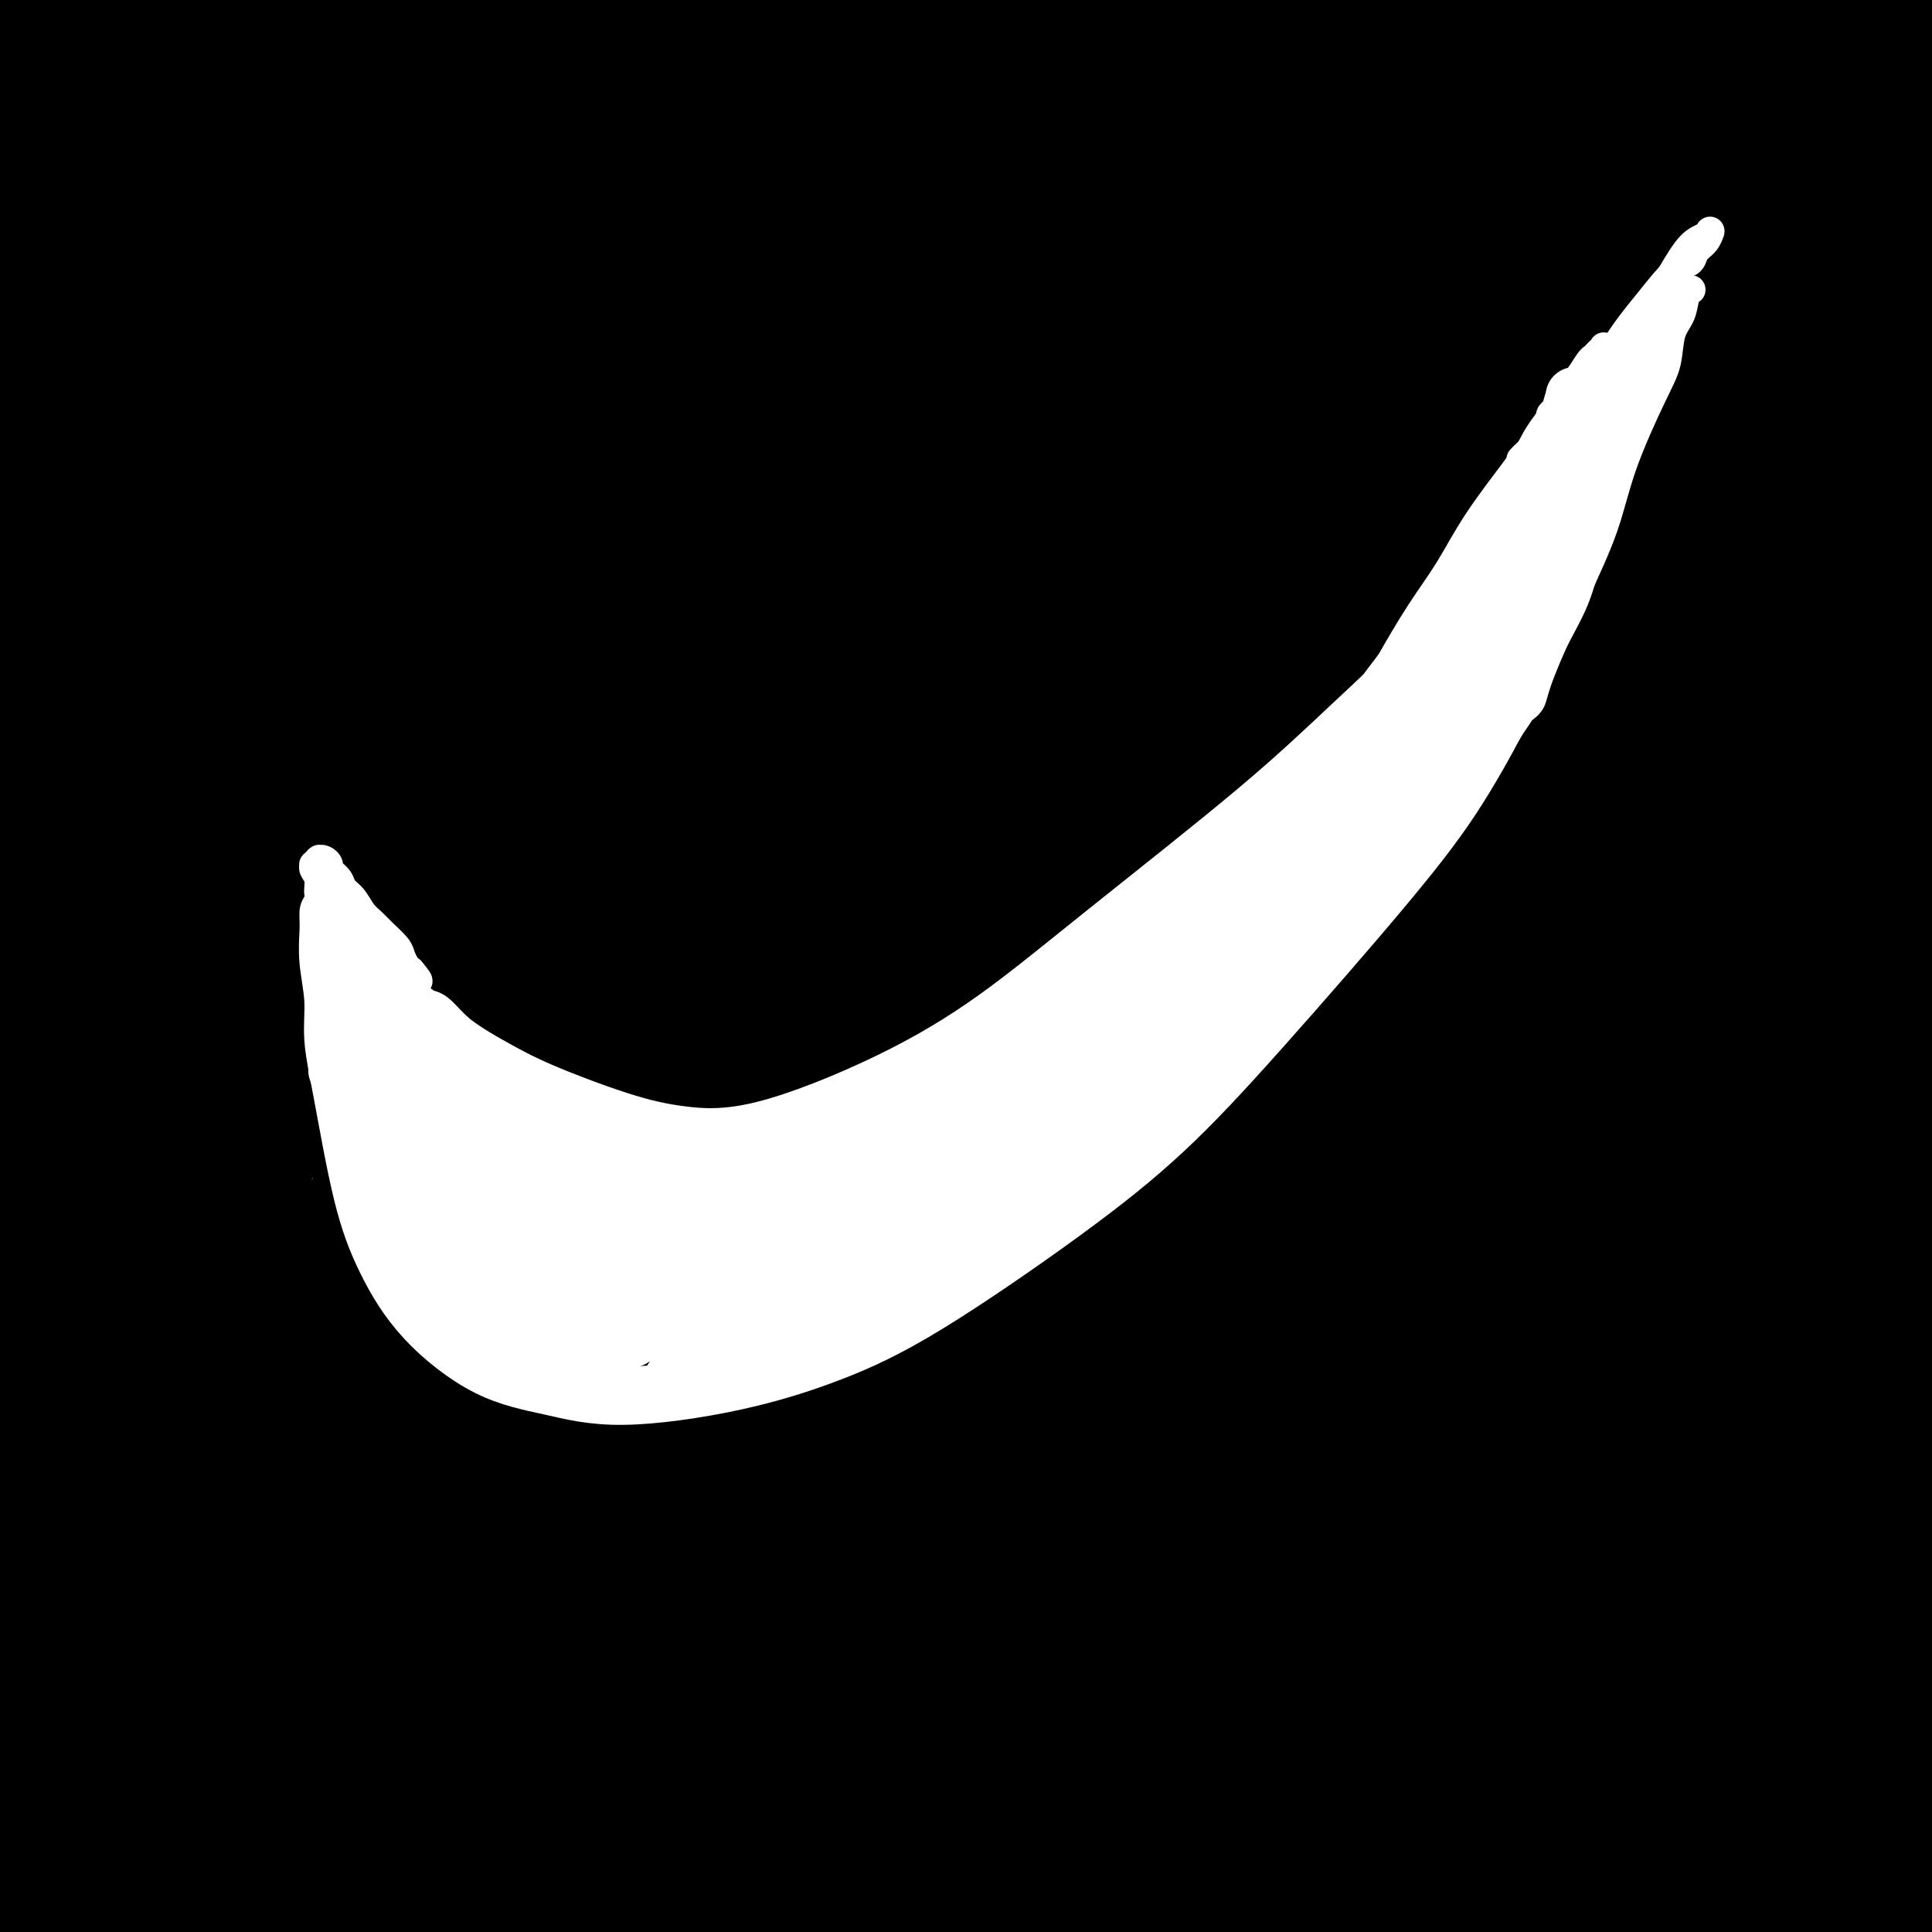 <svg viewBox='0 0 400 400' version='1.1' xmlns='http://www.w3.org/2000/svg' xmlns:xlink='http://www.w3.org/1999/xlink'><rect x="0" y="0" width="400" height="400" fill="#808080" stroke="none"/><g fill='none' stroke='#000000' stroke-width='28' stroke-linecap='round' stroke-linejoin='round'><path d='M253,192c-3.187,0.527 -6.375,1.054 -9,2c-2.625,0.946 -4.688,2.312 -9,4c-4.312,1.688 -10.872,3.700 -21,10c-10.128,6.300 -23.823,16.889 -35,26c-11.177,9.111 -19.834,16.744 -28,25c-8.166,8.256 -15.839,17.136 -25,28c-9.161,10.864 -19.809,23.713 -26,32c-6.191,8.287 -7.925,12.012 -9,15c-1.075,2.988 -1.489,5.239 2,3c3.489,-2.239 10.883,-8.969 19,-17c8.117,-8.031 16.959,-17.364 26,-27c9.041,-9.636 18.281,-19.577 34,-35c15.719,-15.423 37.918,-36.329 55,-52c17.082,-15.671 29.046,-26.108 41,-36c11.954,-9.892 23.898,-19.240 35,-27c11.102,-7.760 21.362,-13.932 25,-15c3.638,-1.068 0.654,2.969 -4,8c-4.654,5.031 -10.976,11.056 -25,25c-14.024,13.944 -35.748,35.808 -54,55c-18.252,19.192 -33.031,35.711 -48,53c-14.969,17.289 -30.126,35.347 -47,57c-16.874,21.653 -35.463,46.901 -46,62c-10.537,15.099 -13.020,20.049 -15,24c-1.980,3.951 -3.456,6.903 0,2c3.456,-4.903 11.844,-17.662 22,-31c10.156,-13.338 22.080,-27.255 35,-42c12.920,-14.745 26.836,-30.318 49,-50c22.164,-19.682 52.574,-43.473 75,-59c22.426,-15.527 36.867,-22.791 50,-29c13.133,-6.209 24.959,-11.364 33,-12c8.041,-0.636 12.297,3.247 11,10c-1.297,6.753 -8.149,16.377 -15,26'/><path d='M349,227c-6.821,9.908 -16.375,21.677 -33,40c-16.625,18.323 -40.322,43.201 -58,62c-17.678,18.799 -29.337,31.518 -40,43c-10.663,11.482 -20.329,21.726 -28,29c-7.671,7.274 -13.345,11.580 -15,11c-1.655,-0.580 0.710,-6.044 4,-12c3.290,-5.956 7.504,-12.404 19,-26c11.496,-13.596 30.272,-34.341 47,-50c16.728,-15.659 31.407,-26.232 46,-36c14.593,-9.768 29.101,-18.731 44,-25c14.899,-6.269 30.190,-9.842 38,-10c7.810,-0.158 8.141,3.101 8,7c-0.141,3.899 -0.752,8.439 -8,19c-7.248,10.561 -21.131,27.144 -33,41c-11.869,13.856 -21.724,24.986 -32,36c-10.276,11.014 -20.975,21.912 -32,33c-11.025,11.088 -22.378,22.365 -29,28c-6.622,5.635 -8.513,5.628 -10,5c-1.487,-0.628 -2.569,-1.877 0,-8c2.569,-6.123 8.789,-17.120 16,-27c7.211,-9.880 15.413,-18.644 24,-27c8.587,-8.356 17.560,-16.305 29,-24c11.440,-7.695 25.347,-15.135 34,-18c8.653,-2.865 12.053,-1.154 15,1c2.947,2.154 5.443,4.751 5,11c-0.443,6.249 -3.823,16.151 -8,25c-4.177,8.849 -9.150,16.645 -14,24c-4.850,7.355 -9.578,14.271 -15,22c-5.422,7.729 -11.537,16.273 -15,21c-3.463,4.727 -4.275,5.636 -4,5c0.275,-0.636 1.638,-2.818 3,-5'/><path d='M307,422c3.632,-4.611 11.213,-13.639 17,-21c5.787,-7.361 9.780,-13.055 22,-24c12.220,-10.945 32.667,-27.140 43,-35c10.333,-7.860 10.551,-7.383 13,-8c2.449,-0.617 7.129,-2.328 9,-2c1.871,0.328 0.933,2.694 -3,9c-3.933,6.306 -10.861,16.550 -18,25c-7.139,8.450 -14.488,15.105 -21,22c-6.512,6.895 -12.185,14.031 -19,21c-6.815,6.969 -14.771,13.773 -19,17c-4.229,3.227 -4.731,2.879 -5,2c-0.269,-0.879 -0.304,-2.288 3,-7c3.304,-4.712 9.947,-12.727 17,-20c7.053,-7.273 14.514,-13.804 21,-19c6.486,-5.196 11.996,-9.056 16,-12c4.004,-2.944 6.502,-4.972 9,-7'/><path d='M9,45c0.055,0.249 0.110,0.498 0,0c-0.110,-0.498 -0.383,-1.742 0,-3c0.383,-1.258 1.424,-2.531 2,-4c0.576,-1.469 0.689,-3.134 1,-5c0.311,-1.866 0.820,-3.935 1,-6c0.180,-2.065 0.032,-4.128 0,-6c-0.032,-1.872 0.051,-3.553 0,-5c-0.051,-1.447 -0.235,-2.661 0,-3c0.235,-0.339 0.888,0.196 1,1c0.112,0.804 -0.316,1.876 0,5c0.316,3.124 1.377,8.299 2,12c0.623,3.701 0.807,5.929 1,8c0.193,2.071 0.393,3.985 1,5c0.607,1.015 1.620,1.131 2,0c0.380,-1.131 0.126,-3.510 0,-6c-0.126,-2.490 -0.123,-5.092 0,-9c0.123,-3.908 0.367,-9.121 0,-13c-0.367,-3.879 -1.344,-6.423 -2,-9c-0.656,-2.577 -0.989,-5.186 -2,-7c-1.011,-1.814 -2.698,-2.832 -4,-3c-1.302,-0.168 -2.220,0.515 -3,2c-0.780,1.485 -1.423,3.772 -2,8c-0.577,4.228 -1.086,10.396 -1,16c0.086,5.604 0.769,10.644 1,16c0.231,5.356 0.010,11.028 0,19c-0.010,7.972 0.192,18.245 0,26c-0.192,7.755 -0.778,12.992 -1,18c-0.222,5.008 -0.080,9.786 0,16c0.080,6.214 0.098,13.865 0,19c-0.098,5.135 -0.314,7.753 0,9c0.314,1.247 1.157,1.124 2,1'/><path d='M8,147c0.297,17.233 0.038,-1.685 0,-11c-0.038,-9.315 0.144,-9.026 0,-14c-0.144,-4.974 -0.615,-15.212 -1,-23c-0.385,-7.788 -0.683,-13.127 -1,-18c-0.317,-4.873 -0.652,-9.282 -1,-13c-0.348,-3.718 -0.709,-6.746 -1,-9c-0.291,-2.254 -0.510,-3.736 -1,-4c-0.490,-0.264 -1.250,0.688 -2,2c-0.750,1.312 -1.492,2.985 -2,8c-0.508,5.015 -0.784,13.373 -1,21c-0.216,7.627 -0.371,14.522 0,21c0.371,6.478 1.269,12.537 2,20c0.731,7.463 1.295,16.330 2,22c0.705,5.670 1.550,8.144 2,10c0.450,1.856 0.506,3.093 1,3c0.494,-0.093 1.426,-1.515 2,-5c0.574,-3.485 0.790,-9.034 1,-15c0.210,-5.966 0.412,-12.349 1,-22c0.588,-9.651 1.560,-22.571 2,-32c0.440,-9.429 0.349,-15.367 0,-21c-0.349,-5.633 -0.956,-10.962 -1,-17c-0.044,-6.038 0.473,-12.784 1,-17c0.527,-4.216 1.063,-5.901 2,-7c0.937,-1.099 2.274,-1.612 4,1c1.726,2.612 3.842,8.348 5,15c1.158,6.652 1.357,14.218 2,22c0.643,7.782 1.730,15.779 3,29c1.270,13.221 2.722,31.668 4,45c1.278,13.332 2.383,21.551 3,30c0.617,8.449 0.748,17.128 1,25c0.252,7.872 0.626,14.936 1,22'/><path d='M36,215c1.883,27.954 -0.409,11.340 -1,6c-0.591,-5.340 0.520,0.593 0,-2c-0.520,-2.593 -2.672,-13.712 -4,-24c-1.328,-10.288 -1.831,-19.746 -2,-30c-0.169,-10.254 -0.005,-21.303 1,-35c1.005,-13.697 2.849,-30.041 4,-41c1.151,-10.959 1.608,-16.532 2,-21c0.392,-4.468 0.719,-7.832 0,-8c-0.719,-0.168 -2.484,2.859 -4,8c-1.516,5.141 -2.784,12.397 -4,20c-1.216,7.603 -2.379,15.554 -4,30c-1.621,14.446 -3.698,35.389 -5,52c-1.302,16.611 -1.827,28.891 -2,41c-0.173,12.109 0.007,24.049 0,37c-0.007,12.951 -0.201,26.915 0,35c0.201,8.085 0.796,10.290 1,12c0.204,1.710 0.016,2.923 0,0c-0.016,-2.923 0.140,-9.984 0,-18c-0.140,-8.016 -0.578,-16.988 -1,-26c-0.422,-9.012 -0.829,-18.063 -1,-32c-0.171,-13.937 -0.105,-32.761 0,-46c0.105,-13.239 0.249,-20.895 0,-28c-0.249,-7.105 -0.891,-13.660 -2,-19c-1.109,-5.340 -2.687,-9.465 -4,-11c-1.313,-1.535 -2.363,-0.480 -3,1c-0.637,1.480 -0.862,3.384 -1,10c-0.138,6.616 -0.189,17.944 0,29c0.189,11.056 0.618,21.840 1,32c0.382,10.160 0.718,19.697 0,34c-0.718,14.303 -2.491,33.372 -4,48c-1.509,14.628 -2.755,24.814 -4,35'/><path d='M-1,304c-2.009,18.318 -3.030,22.613 -5,29c-1.970,6.387 -4.887,14.867 -7,17c-2.113,2.133 -3.422,-2.079 -5,-7c-1.578,-4.921 -3.425,-10.549 -5,-22c-1.575,-11.451 -2.879,-28.724 -3,-43c-0.121,-14.276 0.942,-25.554 2,-37c1.058,-11.446 2.110,-23.059 4,-35c1.890,-11.941 4.616,-24.212 6,-31c1.384,-6.788 1.426,-8.095 2,-9c0.574,-0.905 1.680,-1.408 3,3c1.320,4.408 2.853,13.728 4,23c1.147,9.272 1.909,18.496 3,28c1.091,9.504 2.513,19.287 4,34c1.487,14.713 3.040,34.356 4,49c0.960,14.644 1.328,24.288 2,34c0.672,9.712 1.649,19.491 2,30c0.351,10.509 0.077,21.749 0,28c-0.077,6.251 0.045,7.515 0,8c-0.045,0.485 -0.255,0.191 -1,-4c-0.745,-4.191 -2.024,-12.280 -3,-20c-0.976,-7.720 -1.649,-15.070 -2,-23c-0.351,-7.930 -0.381,-16.440 0,-26c0.381,-9.560 1.171,-20.171 2,-27c0.829,-6.829 1.695,-9.877 2,-12c0.305,-2.123 0.048,-3.323 0,-2c-0.048,1.323 0.112,5.168 0,10c-0.112,4.832 -0.497,10.651 -1,17c-0.503,6.349 -1.125,13.228 -2,24c-0.875,10.772 -2.005,25.439 -3,36c-0.995,10.561 -1.856,17.018 -3,22c-1.144,4.982 -2.572,8.491 -4,12'/><path d='M-5,410c-1.898,6.086 -3.143,4.299 -4,3c-0.857,-1.299 -1.326,-2.112 -2,-7c-0.674,-4.888 -1.553,-13.852 -2,-22c-0.447,-8.148 -0.460,-15.481 0,-24c0.460,-8.519 1.395,-18.223 2,-27c0.605,-8.777 0.881,-16.628 3,-28c2.119,-11.372 6.081,-26.267 9,-36c2.919,-9.733 4.796,-14.304 7,-19c2.204,-4.696 4.737,-9.518 7,-13c2.263,-3.482 4.258,-5.623 6,-5c1.742,0.623 3.233,4.011 4,8c0.767,3.989 0.810,8.580 1,18c0.190,9.420 0.528,23.669 0,35c-0.528,11.331 -1.922,19.744 -3,28c-1.078,8.256 -1.840,16.354 -3,25c-1.160,8.646 -2.718,17.841 -4,23c-1.282,5.159 -2.287,6.282 -3,7c-0.713,0.718 -1.132,1.030 -2,-3c-0.868,-4.030 -2.185,-12.403 -3,-21c-0.815,-8.597 -1.129,-17.419 -1,-26c0.129,-8.581 0.702,-16.923 2,-27c1.298,-10.077 3.323,-21.890 5,-29c1.677,-7.110 3.007,-9.519 4,-11c0.993,-1.481 1.650,-2.036 2,2c0.350,4.036 0.392,12.662 0,22c-0.392,9.338 -1.218,19.388 -2,30c-0.782,10.612 -1.519,21.785 -2,36c-0.481,14.215 -0.706,31.470 -1,42c-0.294,10.530 -0.656,14.335 -1,17c-0.344,2.665 -0.670,4.190 -1,2c-0.330,-2.190 -0.665,-8.095 -1,-14'/><path d='M12,396c-0.316,-5.893 -0.107,-14.625 0,-23c0.107,-8.375 0.112,-16.395 1,-30c0.888,-13.605 2.658,-32.797 5,-47c2.342,-14.203 5.254,-23.416 8,-32c2.746,-8.584 5.325,-16.538 8,-22c2.675,-5.462 5.447,-8.434 7,-8c1.553,0.434 1.887,4.272 2,9c0.113,4.728 0.005,10.347 -1,22c-1.005,11.653 -2.908,29.341 -4,44c-1.092,14.659 -1.373,26.290 -2,38c-0.627,11.710 -1.599,23.501 -2,34c-0.401,10.499 -0.229,19.707 0,24c0.229,4.293 0.516,3.670 1,3c0.484,-0.670 1.166,-1.388 2,-7c0.834,-5.612 1.821,-16.118 3,-26c1.179,-9.882 2.550,-19.140 4,-29c1.450,-9.860 2.978,-20.322 6,-32c3.022,-11.678 7.536,-24.573 10,-31c2.464,-6.427 2.876,-6.387 3,-6c0.124,0.387 -0.042,1.121 -2,8c-1.958,6.879 -5.708,19.902 -9,32c-3.292,12.098 -6.128,23.270 -9,35c-2.872,11.730 -5.782,24.018 -9,39c-3.218,14.982 -6.744,32.660 -9,43c-2.256,10.340 -3.240,13.343 -4,15c-0.760,1.657 -1.295,1.966 -1,-3c0.295,-4.966 1.419,-15.209 3,-26c1.581,-10.791 3.620,-22.129 6,-33c2.380,-10.871 5.102,-21.273 10,-36c4.898,-14.727 11.971,-33.779 17,-46c5.029,-12.221 8.015,-17.610 11,-23'/><path d='M67,282c5.635,-12.763 5.723,-10.171 6,-8c0.277,2.171 0.744,3.920 0,9c-0.744,5.080 -2.698,13.491 -5,22c-2.302,8.509 -4.952,17.115 -9,31c-4.048,13.885 -9.494,33.048 -13,46c-3.506,12.952 -5.073,19.691 -6,25c-0.927,5.309 -1.213,9.186 -1,9c0.213,-0.186 0.926,-4.435 2,-10c1.074,-5.565 2.509,-12.444 4,-20c1.491,-7.556 3.039,-15.787 7,-28c3.961,-12.213 10.336,-28.409 15,-40c4.664,-11.591 7.617,-18.579 11,-24c3.383,-5.421 7.195,-9.276 9,-10c1.805,-0.724 1.602,1.683 0,7c-1.602,5.317 -4.602,13.545 -8,22c-3.398,8.455 -7.196,17.136 -13,31c-5.804,13.864 -13.616,32.909 -19,46c-5.384,13.091 -8.339,20.226 -11,26c-2.661,5.774 -5.029,10.187 -6,11c-0.971,0.813 -0.546,-1.973 1,-7c1.546,-5.027 4.214,-12.295 7,-20c2.786,-7.705 5.692,-15.848 12,-29c6.308,-13.152 16.018,-31.313 24,-44c7.982,-12.687 14.236,-19.900 20,-26c5.764,-6.100 11.039,-11.085 15,-13c3.961,-1.915 6.607,-0.759 7,3c0.393,3.759 -1.466,10.120 -4,17c-2.534,6.880 -5.741,14.277 -11,27c-5.259,12.723 -12.570,30.772 -19,46c-6.430,15.228 -11.980,27.637 -17,39c-5.020,11.363 -9.510,21.682 -14,32'/><path d='M51,452c-11.634,25.808 -10.218,18.328 -10,15c0.218,-3.328 -0.761,-2.506 1,-10c1.761,-7.494 6.264,-23.305 11,-37c4.736,-13.695 9.706,-25.273 16,-38c6.294,-12.727 13.913,-26.604 21,-39c7.087,-12.396 13.642,-23.312 22,-34c8.358,-10.688 18.520,-21.150 24,-26c5.480,-4.850 6.280,-4.090 7,-3c0.720,1.090 1.361,2.509 -2,10c-3.361,7.491 -10.725,21.053 -17,33c-6.275,11.947 -11.462,22.278 -17,33c-5.538,10.722 -11.426,21.837 -18,35c-6.574,13.163 -13.834,28.376 -18,37c-4.166,8.624 -5.238,10.659 -6,12c-0.762,1.341 -1.214,1.989 0,-3c1.214,-4.989 4.093,-15.614 8,-26c3.907,-10.386 8.843,-20.533 14,-31c5.157,-10.467 10.536,-21.253 19,-36c8.464,-14.747 20.012,-33.455 28,-46c7.988,-12.545 12.417,-18.928 16,-24c3.583,-5.072 6.321,-8.834 7,-10c0.679,-1.166 -0.701,0.263 -4,4c-3.299,3.737 -8.516,9.781 -14,17c-5.484,7.219 -11.234,15.612 -20,30c-8.766,14.388 -20.546,34.772 -29,50c-8.454,15.228 -13.581,25.299 -18,34c-4.419,8.701 -8.129,16.033 -10,19c-1.871,2.967 -1.904,1.568 0,-3c1.904,-4.568 5.743,-12.307 10,-21c4.257,-8.693 8.930,-18.341 18,-33c9.070,-14.659 22.535,-34.330 36,-54'/><path d='M126,307c11.150,-15.558 21.027,-27.452 31,-38c9.973,-10.548 20.044,-19.751 29,-26c8.956,-6.249 16.799,-9.544 20,-9c3.201,0.544 1.761,4.927 0,10c-1.761,5.073 -3.842,10.835 -10,23c-6.158,12.165 -16.394,30.732 -25,46c-8.606,15.268 -15.584,27.238 -22,39c-6.416,11.762 -12.271,23.317 -17,32c-4.729,8.683 -8.334,14.493 -9,15c-0.666,0.507 1.606,-4.291 4,-10c2.394,-5.709 4.911,-12.330 12,-26c7.089,-13.670 18.751,-34.388 29,-51c10.249,-16.612 19.087,-29.119 28,-41c8.913,-11.881 17.903,-23.136 28,-34c10.097,-10.864 21.300,-21.339 27,-26c5.700,-4.661 5.895,-3.510 6,-2c0.105,1.510 0.119,3.377 -5,11c-5.119,7.623 -15.371,21.002 -25,33c-9.629,11.998 -18.636,22.617 -28,34c-9.364,11.383 -19.086,23.531 -32,40c-12.914,16.469 -29.022,37.258 -40,51c-10.978,13.742 -16.828,20.438 -22,26c-5.172,5.562 -9.667,9.991 -12,10c-2.333,0.009 -2.504,-4.403 -1,-11c1.504,-6.597 4.683,-15.381 9,-25c4.317,-9.619 9.771,-20.073 20,-36c10.229,-15.927 25.233,-37.326 37,-53c11.767,-15.674 20.298,-25.624 29,-35c8.702,-9.376 17.573,-18.178 25,-25c7.427,-6.822 13.408,-11.663 16,-13c2.592,-1.337 1.796,0.832 1,3'/><path d='M229,219c-0.342,1.617 -1.698,4.160 -7,12c-5.302,7.840 -14.552,20.977 -23,33c-8.448,12.023 -16.096,22.930 -24,35c-7.904,12.070 -16.066,25.302 -26,41c-9.934,15.698 -21.640,33.862 -29,45c-7.360,11.138 -10.373,15.250 -13,18c-2.627,2.750 -4.866,4.137 -5,0c-0.134,-4.137 1.839,-13.797 5,-24c3.161,-10.203 7.511,-20.950 12,-32c4.489,-11.050 9.117,-22.403 17,-38c7.883,-15.597 19.020,-35.438 28,-49c8.980,-13.562 15.802,-20.846 22,-27c6.198,-6.154 11.772,-11.179 16,-13c4.228,-1.821 7.112,-0.437 8,4c0.888,4.437 -0.218,11.928 -2,20c-1.782,8.072 -4.239,16.726 -10,32c-5.761,15.274 -14.825,37.170 -22,54c-7.175,16.830 -12.461,28.594 -17,40c-4.539,11.406 -8.332,22.453 -12,32c-3.668,9.547 -7.211,17.593 -8,20c-0.789,2.407 1.175,-0.825 3,-5c1.825,-4.175 3.510,-9.293 11,-24c7.490,-14.707 20.786,-39.004 33,-59c12.214,-19.996 23.346,-35.692 35,-51c11.654,-15.308 23.828,-30.229 37,-45c13.172,-14.771 27.340,-29.391 35,-37c7.660,-7.609 8.812,-8.207 10,-9c1.188,-0.793 2.411,-1.779 -1,3c-3.411,4.779 -11.457,15.325 -19,25c-7.543,9.675 -14.584,18.479 -23,29c-8.416,10.521 -18.208,22.761 -28,35'/><path d='M232,284c-18.852,23.595 -30.482,36.581 -40,48c-9.518,11.419 -16.925,21.270 -23,29c-6.075,7.730 -10.820,13.338 -14,16c-3.180,2.662 -4.795,2.377 -4,-1c0.795,-3.377 4.001,-9.845 8,-17c3.999,-7.155 8.792,-14.995 19,-29c10.208,-14.005 25.830,-34.174 39,-49c13.170,-14.826 23.888,-24.308 34,-33c10.112,-8.692 19.619,-16.593 29,-22c9.381,-5.407 18.636,-8.321 23,-8c4.364,0.321 3.836,3.878 3,8c-0.836,4.122 -1.981,8.809 -8,19c-6.019,10.191 -16.912,25.886 -27,40c-10.088,14.114 -19.372,26.645 -29,40c-9.628,13.355 -19.600,27.532 -31,44c-11.400,16.468 -24.229,35.226 -31,45c-6.771,9.774 -7.484,10.565 -8,10c-0.516,-0.565 -0.835,-2.486 3,-13c3.835,-10.514 11.824,-29.620 20,-46c8.176,-16.380 16.537,-30.035 25,-44c8.463,-13.965 17.026,-28.242 29,-45c11.974,-16.758 27.360,-35.997 38,-48c10.640,-12.003 16.535,-16.769 22,-21c5.465,-4.231 10.500,-7.928 13,-8c2.500,-0.072 2.464,3.481 0,9c-2.464,5.519 -7.355,13.004 -13,21c-5.645,7.996 -12.043,16.502 -23,31c-10.957,14.498 -26.473,34.989 -39,51c-12.527,16.011 -22.065,27.541 -31,39c-8.935,11.459 -17.267,22.845 -24,30c-6.733,7.155 -11.866,10.077 -17,13'/><path d='M175,393c-2.876,0.366 -1.566,-5.219 0,-11c1.566,-5.781 3.390,-11.757 10,-25c6.610,-13.243 18.007,-33.752 29,-50c10.993,-16.248 21.582,-28.235 32,-40c10.418,-11.765 20.666,-23.307 34,-35c13.334,-11.693 29.753,-23.538 40,-30c10.247,-6.462 14.322,-7.539 18,-8c3.678,-0.461 6.958,-0.304 8,3c1.042,3.304 -0.156,9.754 -3,17c-2.844,7.246 -7.335,15.289 -12,23c-4.665,7.711 -9.503,15.090 -17,27c-7.497,11.910 -17.654,28.353 -25,40c-7.346,11.647 -11.880,18.500 -16,25c-4.120,6.500 -7.825,12.647 -10,16c-2.175,3.353 -2.820,3.913 -2,2c0.820,-1.913 3.106,-6.298 6,-12c2.894,-5.702 6.397,-12.720 12,-23c5.603,-10.280 13.305,-23.820 19,-34c5.695,-10.180 9.381,-16.998 13,-23c3.619,-6.002 7.170,-11.186 10,-15c2.830,-3.814 4.939,-6.258 5,-6c0.061,0.258 -1.927,3.217 -4,7c-2.073,3.783 -4.231,8.390 -10,19c-5.769,10.610 -15.148,27.222 -23,42c-7.852,14.778 -14.177,27.720 -21,41c-6.823,13.280 -14.144,26.897 -22,42c-7.856,15.103 -16.246,31.693 -21,40c-4.754,8.307 -5.872,8.330 -7,8c-1.128,-0.330 -2.265,-1.012 -1,-8c1.265,-6.988 4.933,-20.282 9,-32c4.067,-11.718 8.534,-21.859 13,-32'/><path d='M239,361c4.810,-11.173 10.335,-23.107 15,-33c4.665,-9.893 8.470,-17.747 13,-25c4.530,-7.253 9.786,-13.905 12,-17c2.214,-3.095 1.388,-2.632 0,1c-1.388,3.632 -3.338,10.434 -6,18c-2.662,7.566 -6.037,15.895 -10,25c-3.963,9.105 -8.515,18.986 -14,32c-5.485,13.014 -11.902,29.159 -16,39c-4.098,9.841 -5.878,13.376 -7,16c-1.122,2.624 -1.586,4.336 -1,3c0.586,-1.336 2.220,-5.721 4,-11c1.780,-5.279 3.704,-11.451 6,-18c2.296,-6.549 4.962,-13.474 9,-23c4.038,-9.526 9.447,-21.651 14,-31c4.553,-9.349 8.251,-15.921 12,-22c3.749,-6.079 7.549,-11.667 13,-17c5.451,-5.333 12.552,-10.413 17,-12c4.448,-1.587 6.241,0.318 8,2c1.759,1.682 3.483,3.142 4,9c0.517,5.858 -0.172,16.113 -1,25c-0.828,8.887 -1.794,16.405 -3,24c-1.206,7.595 -2.651,15.268 -5,24c-2.349,8.732 -5.602,18.522 -8,24c-2.398,5.478 -3.941,6.645 -5,7c-1.059,0.355 -1.633,-0.102 -2,-4c-0.367,-3.898 -0.528,-11.238 0,-19c0.528,-7.762 1.744,-15.947 3,-24c1.256,-8.053 2.553,-15.973 5,-27c2.447,-11.027 6.043,-25.161 8,-33c1.957,-7.839 2.273,-9.383 3,-12c0.727,-2.617 1.863,-6.309 3,-10'/><path d='M310,272c2.807,-13.035 0.325,-4.622 -1,2c-1.325,6.622 -1.491,11.451 -2,17c-0.509,5.549 -1.360,11.816 -3,23c-1.640,11.184 -4.070,27.284 -6,39c-1.930,11.716 -3.359,19.048 -5,26c-1.641,6.952 -3.494,13.524 -5,18c-1.506,4.476 -2.664,6.857 -3,7c-0.336,0.143 0.151,-1.951 0,-4c-0.151,-2.049 -0.939,-4.052 -1,-10c-0.061,-5.948 0.605,-15.842 1,-24c0.395,-8.158 0.518,-14.580 1,-21c0.482,-6.420 1.323,-12.836 3,-20c1.677,-7.164 4.189,-15.074 6,-19c1.811,-3.926 2.922,-3.866 4,-4c1.078,-0.134 2.123,-0.460 4,5c1.877,5.460 4.585,16.706 6,23c1.415,6.294 1.538,7.634 2,15c0.462,7.366 1.262,20.757 2,29c0.738,8.243 1.414,11.337 2,14c0.586,2.663 1.080,4.896 2,6c0.920,1.104 2.264,1.078 4,-3c1.736,-4.078 3.863,-12.208 5,-17c1.137,-4.792 1.283,-6.248 2,-14c0.717,-7.752 2.003,-21.802 3,-32c0.997,-10.198 1.703,-16.545 2,-24c0.297,-7.455 0.183,-16.018 0,-21c-0.183,-4.982 -0.436,-6.382 -1,-7c-0.564,-0.618 -1.440,-0.454 -2,1c-0.560,1.454 -0.805,4.199 -2,12c-1.195,7.801 -3.342,20.657 -5,32c-1.658,11.343 -2.829,21.171 -4,31'/><path d='M319,352c-2.381,19.471 -1.834,30.149 -2,38c-0.166,7.851 -1.047,12.875 -1,16c0.047,3.125 1.020,4.352 2,3c0.980,-1.352 1.965,-5.283 3,-10c1.035,-4.717 2.120,-10.222 4,-21c1.880,-10.778 4.555,-26.831 7,-40c2.445,-13.169 4.659,-23.453 7,-33c2.341,-9.547 4.807,-18.355 8,-28c3.193,-9.645 7.111,-20.125 10,-26c2.889,-5.875 4.750,-7.146 6,-8c1.250,-0.854 1.890,-1.293 3,3c1.110,4.293 2.689,13.317 3,22c0.311,8.683 -0.646,17.025 -1,26c-0.354,8.975 -0.106,18.585 0,31c0.106,12.415 0.071,27.637 0,38c-0.071,10.363 -0.177,15.866 0,21c0.177,5.134 0.636,9.897 1,13c0.364,3.103 0.632,4.546 1,5c0.368,0.454 0.836,-0.083 1,-3c0.164,-2.917 0.023,-8.216 0,-17c-0.023,-8.784 0.073,-21.053 0,-31c-0.073,-9.947 -0.314,-17.573 0,-25c0.314,-7.427 1.184,-14.656 2,-22c0.816,-7.344 1.580,-14.803 2,-19c0.420,-4.197 0.498,-5.130 1,-5c0.502,0.130 1.428,1.325 2,5c0.572,3.675 0.792,9.830 1,16c0.208,6.170 0.406,12.355 1,22c0.594,9.645 1.583,22.751 3,35c1.417,12.249 3.262,23.643 4,30c0.738,6.357 0.369,7.679 0,9'/><path d='M387,397c1.673,20.207 0.357,12.226 0,10c-0.357,-2.226 0.247,1.304 0,-1c-0.247,-2.304 -1.345,-10.441 -2,-17c-0.655,-6.559 -0.865,-11.540 -1,-23c-0.135,-11.460 -0.193,-29.400 0,-39c0.193,-9.600 0.637,-10.859 2,-19c1.363,-8.141 3.646,-23.164 6,-33c2.354,-9.836 4.780,-14.486 6,-17c1.220,-2.514 1.236,-2.894 2,-2c0.764,0.894 2.277,3.061 3,7c0.723,3.939 0.656,9.649 1,16c0.344,6.351 1.100,13.343 2,24c0.900,10.657 1.943,24.979 3,36c1.057,11.021 2.126,18.743 3,26c0.874,7.257 1.552,14.050 2,20c0.448,5.950 0.665,11.057 1,14c0.335,2.943 0.789,3.723 1,3c0.211,-0.723 0.179,-2.950 0,-7c-0.179,-4.050 -0.503,-9.922 -1,-17c-0.497,-7.078 -1.166,-15.361 -2,-24c-0.834,-8.639 -1.835,-17.635 -3,-30c-1.165,-12.365 -2.496,-28.099 -4,-40c-1.504,-11.901 -3.183,-19.967 -4,-28c-0.817,-8.033 -0.772,-16.031 -2,-25c-1.228,-8.969 -3.728,-18.908 -5,-26c-1.272,-7.092 -1.314,-11.335 -2,-15c-0.686,-3.665 -2.015,-6.750 -3,-9c-0.985,-2.250 -1.625,-3.665 -2,-3c-0.375,0.665 -0.486,3.410 -1,7c-0.514,3.590 -1.433,8.026 -2,16c-0.567,7.974 -0.784,19.487 -1,31'/><path d='M384,232c-0.455,12.962 0.406,18.368 1,24c0.594,5.632 0.921,11.490 1,16c0.079,4.510 -0.089,7.674 0,9c0.089,1.326 0.435,0.816 1,0c0.565,-0.816 1.350,-1.936 2,-6c0.650,-4.064 1.165,-11.070 2,-22c0.835,-10.930 1.990,-25.783 3,-34c1.010,-8.217 1.874,-9.800 3,-19c1.126,-9.200 2.513,-26.019 4,-38c1.487,-11.981 3.073,-19.126 4,-26c0.927,-6.874 1.197,-13.479 2,-20c0.803,-6.521 2.141,-12.959 2,-16c-0.141,-3.041 -1.760,-2.684 -3,-2c-1.240,0.684 -2.099,1.694 -4,8c-1.901,6.306 -4.842,17.907 -7,28c-2.158,10.093 -3.534,18.677 -5,28c-1.466,9.323 -3.024,19.384 -5,31c-1.976,11.616 -4.372,24.786 -6,35c-1.628,10.214 -2.489,17.472 -3,21c-0.511,3.528 -0.670,3.325 -1,4c-0.330,0.675 -0.829,2.229 -1,-2c-0.171,-4.229 -0.013,-14.241 0,-20c0.013,-5.759 -0.118,-7.264 1,-17c1.118,-9.736 3.487,-27.702 7,-46c3.513,-18.298 8.172,-36.927 12,-51c3.828,-14.073 6.826,-23.590 10,-32c3.174,-8.410 6.525,-15.712 9,-21c2.475,-5.288 4.076,-8.562 5,-11c0.924,-2.438 1.172,-4.041 1,-3c-0.172,1.041 -0.763,4.726 -2,11c-1.237,6.274 -3.118,15.137 -5,24'/><path d='M412,85c-2.287,10.751 -4.504,20.127 -8,35c-3.496,14.873 -8.270,35.243 -12,53c-3.730,17.757 -6.417,32.900 -8,41c-1.583,8.100 -2.062,9.157 -3,12c-0.938,2.843 -2.334,7.472 -3,8c-0.666,0.528 -0.600,-3.045 -1,-7c-0.400,-3.955 -1.264,-8.292 -1,-19c0.264,-10.708 1.658,-27.789 4,-43c2.342,-15.211 5.633,-28.554 9,-42c3.367,-13.446 6.810,-26.994 12,-43c5.190,-16.006 12.126,-34.469 16,-46c3.874,-11.531 4.688,-16.130 5,-20c0.312,-3.870 0.124,-7.010 -2,-7c-2.124,0.010 -6.185,3.172 -10,8c-3.815,4.828 -7.386,11.324 -11,19c-3.614,7.676 -7.272,16.532 -13,31c-5.728,14.468 -13.525,34.546 -19,50c-5.475,15.454 -8.629,26.283 -12,36c-3.371,9.717 -6.958,18.322 -10,25c-3.042,6.678 -5.538,11.429 -7,12c-1.462,0.571 -1.891,-3.037 -2,-7c-0.109,-3.963 0.102,-8.280 2,-18c1.898,-9.720 5.482,-24.843 9,-38c3.518,-13.157 6.969,-24.348 11,-36c4.031,-11.652 8.643,-23.765 15,-38c6.357,-14.235 14.460,-30.593 20,-41c5.540,-10.407 8.518,-14.863 11,-18c2.482,-3.137 4.469,-4.954 6,-5c1.531,-0.046 2.604,1.680 3,5c0.396,3.320 0.113,8.234 -1,16c-1.113,7.766 -3.057,18.383 -5,29'/><path d='M407,37c-3.439,16.773 -9.035,36.205 -13,52c-3.965,15.795 -6.299,27.953 -9,39c-2.701,11.047 -5.768,20.981 -9,30c-3.232,9.019 -6.627,17.121 -9,20c-2.373,2.879 -3.724,0.533 -5,-2c-1.276,-2.533 -2.478,-5.253 -3,-14c-0.522,-8.747 -0.364,-23.520 1,-37c1.364,-13.480 3.934,-25.667 7,-38c3.066,-12.333 6.629,-24.812 11,-41c4.371,-16.188 9.551,-36.085 13,-48c3.449,-11.915 5.167,-15.846 6,-19c0.833,-3.154 0.780,-5.529 -1,-2c-1.780,3.529 -5.287,12.964 -8,23c-2.713,10.036 -4.631,20.674 -7,32c-2.369,11.326 -5.190,23.340 -9,42c-3.810,18.660 -8.610,43.966 -12,62c-3.390,18.034 -5.369,28.795 -8,39c-2.631,10.205 -5.914,19.854 -9,28c-3.086,8.146 -5.975,14.788 -8,17c-2.025,2.212 -3.185,-0.008 -4,-3c-0.815,-2.992 -1.285,-6.758 -1,-18c0.285,-11.242 1.326,-29.961 4,-46c2.674,-16.039 6.981,-29.397 11,-43c4.019,-13.603 7.749,-27.450 13,-44c5.251,-16.550 12.024,-35.802 16,-48c3.976,-12.198 5.155,-17.343 6,-22c0.845,-4.657 1.356,-8.828 1,-10c-0.356,-1.172 -1.580,0.655 -3,4c-1.420,3.345 -3.036,8.208 -5,15c-1.964,6.792 -4.275,15.512 -8,29c-3.725,13.488 -8.862,31.744 -14,50'/><path d='M351,84c-6.626,22.150 -8.192,28.527 -11,37c-2.808,8.473 -6.858,19.044 -11,28c-4.142,8.956 -8.374,16.297 -11,18c-2.626,1.703 -3.644,-2.232 -5,-7c-1.356,-4.768 -3.048,-10.370 -2,-24c1.048,-13.630 4.838,-35.290 9,-53c4.162,-17.710 8.698,-31.471 14,-45c5.302,-13.529 11.372,-26.825 18,-40c6.628,-13.175 13.815,-26.228 18,-33c4.185,-6.772 5.369,-7.264 6,-7c0.631,0.264 0.708,1.284 -1,8c-1.708,6.716 -5.202,19.129 -9,31c-3.798,11.871 -7.900,23.199 -12,35c-4.100,11.801 -8.197,24.075 -14,42c-5.803,17.925 -13.313,41.502 -19,58c-5.687,16.498 -9.553,25.917 -13,35c-3.447,9.083 -6.477,17.830 -9,23c-2.523,5.170 -4.540,6.765 -5,3c-0.460,-3.765 0.636,-12.888 2,-22c1.364,-9.112 2.996,-18.212 8,-34c5.004,-15.788 13.379,-38.266 21,-55c7.621,-16.734 14.487,-27.726 21,-38c6.513,-10.274 12.671,-19.831 20,-29c7.329,-9.169 15.827,-17.951 20,-22c4.173,-4.049 4.021,-3.367 4,-2c-0.021,1.367 0.088,3.417 -3,12c-3.088,8.583 -9.374,23.698 -15,38c-5.626,14.302 -10.590,27.792 -16,41c-5.410,13.208 -11.264,26.133 -19,44c-7.736,17.867 -17.353,40.676 -24,55c-6.647,14.324 -10.323,20.162 -14,26'/><path d='M299,207c-10.677,21.337 -8.869,12.179 -9,3c-0.131,-9.179 -2.201,-18.378 -1,-30c1.201,-11.622 5.672,-25.668 10,-40c4.328,-14.332 8.511,-28.949 18,-49c9.489,-20.051 24.282,-45.535 36,-63c11.718,-17.465 20.360,-26.910 28,-35c7.640,-8.090 14.276,-14.826 18,-19c3.724,-4.174 4.535,-5.788 3,-4c-1.535,1.788 -5.416,6.978 -10,13c-4.584,6.022 -9.872,12.878 -20,27c-10.128,14.122 -25.098,35.512 -37,53c-11.902,17.488 -20.737,31.075 -30,45c-9.263,13.925 -18.953,28.189 -30,46c-11.047,17.811 -23.452,39.168 -31,51c-7.548,11.832 -10.240,14.139 -12,15c-1.760,0.861 -2.590,0.275 1,-8c3.590,-8.275 11.598,-24.241 19,-39c7.402,-14.759 14.199,-28.312 22,-42c7.801,-13.688 16.607,-27.513 28,-45c11.393,-17.487 25.372,-38.637 35,-52c9.628,-13.363 14.903,-18.939 19,-24c4.097,-5.061 7.015,-9.609 5,-10c-2.015,-0.391 -8.963,3.374 -17,10c-8.037,6.626 -17.164,16.114 -27,26c-9.836,9.886 -20.381,20.169 -36,38c-15.619,17.831 -36.312,43.209 -52,63c-15.688,19.791 -26.372,33.997 -36,47c-9.628,13.003 -18.199,24.805 -24,32c-5.801,7.195 -8.831,9.783 -9,8c-0.169,-1.783 2.523,-7.938 7,-17c4.477,-9.062 10.738,-21.031 17,-33'/><path d='M184,174c11.322,-19.883 27.627,-44.592 40,-63c12.373,-18.408 20.814,-30.516 41,-52c20.186,-21.484 52.116,-52.343 68,-67c15.884,-14.657 15.723,-13.111 18,-14c2.277,-0.889 6.991,-4.215 8,-5c1.009,-0.785 -1.686,0.969 -12,10c-10.314,9.031 -28.246,25.340 -44,41c-15.754,15.660 -29.329,30.672 -44,47c-14.671,16.328 -30.439,33.972 -51,60c-20.561,26.028 -45.914,60.440 -64,86c-18.086,25.560 -28.906,42.269 -38,57c-9.094,14.731 -16.464,27.484 -20,34c-3.536,6.516 -3.238,6.794 -1,2c2.238,-4.794 6.416,-14.660 12,-25c5.584,-10.340 12.575,-21.154 26,-41c13.425,-19.846 33.284,-48.723 51,-72c17.716,-23.277 33.291,-40.953 49,-58c15.709,-17.047 31.553,-33.465 51,-51c19.447,-17.535 42.496,-36.187 57,-47c14.504,-10.813 20.463,-13.786 25,-16c4.537,-2.214 7.651,-3.668 2,2c-5.651,5.668 -20.067,18.458 -36,32c-15.933,13.542 -33.383,27.835 -51,43c-17.617,15.165 -35.399,31.203 -60,56c-24.601,24.797 -56.019,58.355 -78,83c-21.981,24.645 -34.526,40.379 -45,54c-10.474,13.621 -18.878,25.131 -25,31c-6.122,5.869 -9.960,6.099 -10,2c-0.040,-4.099 3.720,-12.527 8,-22c4.280,-9.473 9.080,-19.992 21,-38c11.920,-18.008 30.960,-43.504 50,-69'/><path d='M132,174c16.543,-20.641 32.899,-37.743 49,-54c16.101,-16.257 31.947,-31.668 52,-47c20.053,-15.332 44.313,-30.583 59,-38c14.687,-7.417 19.800,-6.998 24,-6c4.200,0.998 7.488,2.576 4,12c-3.488,9.424 -13.753,26.695 -25,43c-11.247,16.305 -23.478,31.646 -36,48c-12.522,16.354 -25.336,33.721 -42,57c-16.664,23.279 -37.180,52.469 -49,70c-11.820,17.531 -14.946,23.402 -17,27c-2.054,3.598 -3.036,4.924 0,-1c3.036,-5.924 10.089,-19.099 18,-33c7.911,-13.901 16.680,-28.528 26,-43c9.320,-14.472 19.191,-28.789 36,-50c16.809,-21.211 40.556,-49.317 59,-69c18.444,-19.683 31.584,-30.945 44,-41c12.416,-10.055 24.108,-18.904 32,-24c7.892,-5.096 11.986,-6.439 10,-3c-1.986,3.439 -10.050,11.660 -19,21c-8.950,9.340 -18.786,19.798 -37,39c-18.214,19.202 -44.807,47.146 -66,70c-21.193,22.854 -36.988,40.616 -52,59c-15.012,18.384 -29.241,37.389 -43,55c-13.759,17.611 -27.047,33.827 -33,40c-5.953,6.173 -4.569,2.304 -3,-3c1.569,-5.304 3.323,-12.043 11,-28c7.677,-15.957 21.275,-41.132 34,-62c12.725,-20.868 24.576,-37.429 37,-54c12.424,-16.571 25.422,-33.154 40,-49c14.578,-15.846 30.737,-30.956 39,-38c8.263,-7.044 8.632,-6.022 9,-5'/><path d='M293,67c6.734,-5.304 -0.431,2.936 -9,13c-8.569,10.064 -18.542,21.954 -35,41c-16.458,19.046 -39.402,45.250 -52,60c-12.598,14.750 -14.851,18.048 -27,33c-12.149,14.952 -34.193,41.559 -48,58c-13.807,16.441 -19.377,22.718 -24,28c-4.623,5.282 -8.300,9.570 -10,8c-1.700,-1.570 -1.423,-8.996 1,-18c2.423,-9.004 6.994,-19.585 12,-30c5.006,-10.415 10.449,-20.664 22,-39c11.551,-18.336 29.209,-44.760 39,-59c9.791,-14.240 11.715,-16.297 21,-27c9.285,-10.703 25.932,-30.053 36,-41c10.068,-10.947 13.556,-13.493 15,-14c1.444,-0.507 0.843,1.024 -1,4c-1.843,2.976 -4.928,7.397 -14,18c-9.072,10.603 -24.129,27.389 -37,42c-12.871,14.611 -23.554,27.048 -35,40c-11.446,12.952 -23.654,26.421 -38,42c-14.346,15.579 -30.829,33.270 -41,43c-10.171,9.730 -14.031,11.499 -17,12c-2.969,0.501 -5.048,-0.268 -5,-8c0.048,-7.732 2.224,-22.429 6,-36c3.776,-13.571 9.151,-26.018 15,-39c5.849,-12.982 12.172,-26.500 20,-43c7.828,-16.500 17.161,-35.984 23,-48c5.839,-12.016 8.183,-16.565 10,-20c1.817,-3.435 3.105,-5.756 2,-4c-1.105,1.756 -4.605,7.588 -8,15c-3.395,7.412 -6.684,16.403 -10,27c-3.316,10.597 -6.658,22.798 -10,35'/><path d='M94,160c-3.306,14.230 -6.570,32.307 -9,44c-2.430,11.693 -4.024,17.004 -6,21c-1.976,3.996 -4.332,6.677 -6,7c-1.668,0.323 -2.648,-1.711 -4,-6c-1.352,-4.289 -3.077,-10.834 -4,-17c-0.923,-6.166 -1.045,-11.952 -2,-23c-0.955,-11.048 -2.745,-27.357 -4,-40c-1.255,-12.643 -1.977,-21.621 -3,-31c-1.023,-9.379 -2.347,-19.158 -4,-30c-1.653,-10.842 -3.634,-22.747 -5,-31c-1.366,-8.253 -2.119,-12.856 -3,-17c-0.881,-4.144 -1.892,-7.830 -4,-10c-2.108,-2.170 -5.312,-2.825 -8,-1c-2.688,1.825 -4.861,6.128 -7,12c-2.139,5.872 -4.245,13.311 -6,25c-1.755,11.689 -3.160,27.629 -3,40c0.160,12.371 1.883,21.175 4,29c2.117,7.825 4.626,14.671 8,21c3.374,6.329 7.612,12.139 10,15c2.388,2.861 2.927,2.772 4,3c1.073,0.228 2.680,0.774 4,-1c1.320,-1.774 2.353,-5.869 3,-11c0.647,-5.131 0.906,-11.299 1,-18c0.094,-6.701 0.022,-13.937 0,-25c-0.022,-11.063 0.008,-25.954 0,-38c-0.008,-12.046 -0.052,-21.248 0,-30c0.052,-8.752 0.199,-17.055 1,-26c0.801,-8.945 2.256,-18.532 3,-24c0.744,-5.468 0.777,-6.818 1,-8c0.223,-1.182 0.635,-2.195 0,-2c-0.635,0.195 -2.318,1.597 -4,3'/><path d='M51,-9c-1.326,1.213 -2.642,3.747 -4,6c-1.358,2.253 -2.759,4.227 -4,7c-1.241,2.773 -2.321,6.346 -3,9c-0.679,2.654 -0.957,4.391 -1,6c-0.043,1.609 0.149,3.091 2,5c1.851,1.909 5.362,4.245 9,6c3.638,1.755 7.403,2.928 11,4c3.597,1.072 7.024,2.042 14,3c6.976,0.958 17.500,1.904 26,2c8.500,0.096 14.978,-0.659 22,-1c7.022,-0.341 14.590,-0.267 26,-2c11.410,-1.733 26.662,-5.274 39,-8c12.338,-2.726 21.761,-4.639 31,-7c9.239,-2.361 18.293,-5.170 30,-9c11.707,-3.830 26.065,-8.681 36,-12c9.935,-3.319 15.446,-5.106 22,-7c6.554,-1.894 14.149,-3.895 18,-5c3.851,-1.105 3.957,-1.316 5,-2c1.043,-0.684 3.021,-1.842 5,-3'/><path d='M403,114c0.325,0.904 0.651,1.809 1,3c0.349,1.191 0.722,2.670 2,7c1.278,4.330 3.463,11.511 5,19c1.537,7.489 2.428,15.287 3,20c0.572,4.713 0.827,6.340 1,11c0.173,4.660 0.264,12.352 1,19c0.736,6.648 2.115,12.252 3,16c0.885,3.748 1.274,5.641 2,8c0.726,2.359 1.788,5.186 3,9c1.212,3.814 2.573,8.616 3,11c0.427,2.384 -0.082,2.350 0,3c0.082,0.650 0.753,1.983 1,3c0.247,1.017 0.071,1.719 0,2c-0.071,0.281 -0.035,0.140 0,0'/><path d='M206,32c0.714,-0.022 1.428,-0.045 -3,3c-4.428,3.045 -13.997,9.157 -20,12c-6.003,2.843 -8.439,2.415 -11,3c-2.561,0.585 -5.246,2.182 -9,5c-3.754,2.818 -8.578,6.859 -12,10c-3.422,3.141 -5.444,5.384 -7,7c-1.556,1.616 -2.648,2.605 -3,3c-0.352,0.395 0.035,0.195 4,-4c3.965,-4.195 11.509,-12.387 16,-17c4.491,-4.613 5.931,-5.648 12,-11c6.069,-5.352 16.769,-15.021 26,-22c9.231,-6.979 16.992,-11.268 21,-14c4.008,-2.732 4.261,-3.907 4,-2c-0.261,1.907 -1.038,6.896 -4,13c-2.962,6.104 -8.110,13.325 -14,21c-5.890,7.675 -12.521,15.806 -22,28c-9.479,12.194 -21.807,28.452 -34,45c-12.193,16.548 -24.251,33.386 -31,43c-6.749,9.614 -8.187,12.002 -11,16c-2.813,3.998 -7.000,9.604 -7,10c-0.000,0.396 4.187,-4.418 9,-10c4.813,-5.582 10.253,-11.931 20,-23c9.747,-11.069 23.801,-26.857 42,-44c18.199,-17.143 40.542,-35.639 53,-46c12.458,-10.361 15.029,-12.586 26,-20c10.971,-7.414 30.340,-20.016 42,-27c11.660,-6.984 15.611,-8.349 18,-9c2.389,-0.651 3.218,-0.587 1,2c-2.218,2.587 -7.482,7.696 -14,14c-6.518,6.304 -14.291,13.801 -24,23c-9.709,9.199 -21.355,20.099 -33,31'/><path d='M241,72c-19.830,19.894 -34.404,34.629 -51,51c-16.596,16.371 -35.215,34.379 -45,44c-9.785,9.621 -10.736,10.857 -15,14c-4.264,3.143 -11.841,8.194 -13,6c-1.159,-2.194 4.099,-11.633 7,-17c2.901,-5.367 3.443,-6.663 11,-17c7.557,-10.337 22.127,-29.715 34,-45c11.873,-15.285 21.049,-26.479 31,-38c9.951,-11.521 20.678,-23.370 32,-36c11.322,-12.630 23.239,-26.039 30,-34c6.761,-7.961 8.365,-10.472 9,-12c0.635,-1.528 0.301,-2.071 -4,0c-4.301,2.071 -12.571,6.757 -26,17c-13.429,10.243 -32.019,26.044 -48,41c-15.981,14.956 -29.354,29.067 -43,44c-13.646,14.933 -27.566,30.689 -42,49c-14.434,18.311 -29.383,39.176 -37,50c-7.617,10.824 -7.903,11.607 -9,12c-1.097,0.393 -3.004,0.395 -2,-4c1.004,-4.395 4.920,-13.188 10,-23c5.080,-9.812 11.325,-20.644 22,-37c10.675,-16.356 25.778,-38.238 41,-59c15.222,-20.762 30.561,-40.405 42,-54c11.439,-13.595 18.978,-21.141 25,-27c6.022,-5.859 10.528,-10.032 12,-11c1.472,-0.968 -0.090,1.268 -3,5c-2.910,3.732 -7.169,8.961 -17,21c-9.831,12.039 -25.233,30.887 -38,47c-12.767,16.113 -22.899,29.492 -34,44c-11.101,14.508 -23.172,30.145 -35,46c-11.828,15.855 -23.414,31.927 -35,48'/><path d='M50,197c-27.833,34.217 -16.417,14.260 -13,7c3.417,-7.260 -1.165,-1.825 1,-11c2.165,-9.175 11.076,-32.962 19,-51c7.924,-18.038 14.860,-30.328 20,-39c5.140,-8.672 8.484,-13.726 16,-24c7.516,-10.274 19.204,-25.769 27,-35c7.796,-9.231 11.702,-12.197 14,-14c2.298,-1.803 2.989,-2.443 1,2c-1.989,4.443 -6.659,13.970 -12,24c-5.341,10.030 -11.352,20.563 -18,32c-6.648,11.437 -13.934,23.776 -23,41c-9.066,17.224 -19.914,39.332 -27,53c-7.086,13.668 -10.410,18.896 -12,21c-1.590,2.104 -1.446,1.085 1,-6c2.446,-7.085 7.195,-20.236 13,-33c5.805,-12.764 12.665,-25.143 20,-38c7.335,-12.857 15.144,-26.193 26,-43c10.856,-16.807 24.760,-37.086 34,-51c9.240,-13.914 13.815,-21.463 18,-28c4.185,-6.537 7.978,-12.061 9,-15c1.022,-2.939 -0.729,-3.293 -4,-1c-3.271,2.293 -8.063,7.234 -13,13c-4.937,5.766 -10.020,12.356 -19,24c-8.980,11.644 -21.857,28.343 -32,41c-10.143,12.657 -17.551,21.274 -24,29c-6.449,7.726 -11.939,14.562 -17,18c-5.061,3.438 -9.693,3.476 -12,1c-2.307,-2.476 -2.288,-7.468 -2,-13c0.288,-5.532 0.847,-11.605 3,-21c2.153,-9.395 5.901,-22.113 9,-32c3.099,-9.887 5.550,-16.944 8,-24'/><path d='M61,24c3.871,-12.398 5.050,-15.394 7,-20c1.950,-4.606 4.673,-10.822 5,-12c0.327,-1.178 -1.742,2.681 -3,5c-1.258,2.319 -1.705,3.097 -5,10c-3.295,6.903 -9.437,19.931 -14,30c-4.563,10.069 -7.545,17.179 -12,28c-4.455,10.821 -10.381,25.353 -14,34c-3.619,8.647 -4.930,11.408 -5,13c-0.070,1.592 1.099,2.015 3,0c1.901,-2.015 4.532,-6.467 9,-13c4.468,-6.533 10.772,-15.147 18,-26c7.228,-10.853 15.381,-23.946 20,-31c4.619,-7.054 5.706,-8.070 10,-14c4.294,-5.930 11.795,-16.775 16,-23c4.205,-6.225 5.115,-7.831 6,-9c0.885,-1.169 1.747,-1.902 1,1c-0.747,2.902 -3.103,9.438 -6,16c-2.897,6.562 -6.336,13.150 -10,21c-3.664,7.850 -7.552,16.963 -12,27c-4.448,10.037 -9.457,20.997 -12,27c-2.543,6.003 -2.622,7.048 -2,6c0.622,-1.048 1.944,-4.188 4,-8c2.056,-3.812 4.845,-8.296 8,-14c3.155,-5.704 6.678,-12.628 10,-19c3.322,-6.372 6.445,-12.191 11,-20c4.555,-7.809 10.542,-17.609 14,-23c3.458,-5.391 4.388,-6.373 5,-7c0.612,-0.627 0.906,-0.900 -1,3c-1.906,3.900 -6.013,11.973 -10,20c-3.987,8.027 -7.853,16.008 -12,24c-4.147,7.992 -8.573,15.996 -13,24'/><path d='M77,74c-7.785,15.335 -9.247,18.173 -10,19c-0.753,0.827 -0.798,-0.357 0,-3c0.798,-2.643 2.439,-6.746 8,-16c5.561,-9.254 15.042,-23.658 23,-35c7.958,-11.342 14.393,-19.622 21,-28c6.607,-8.378 13.387,-16.854 19,-23c5.613,-6.146 10.061,-9.962 12,-11c1.939,-1.038 1.369,0.702 -2,7c-3.369,6.298 -9.537,17.152 -15,27c-5.463,9.848 -10.219,18.688 -15,27c-4.781,8.312 -9.585,16.095 -13,22c-3.415,5.905 -5.440,9.931 -5,11c0.440,1.069 3.346,-0.821 7,-5c3.654,-4.179 8.058,-10.649 13,-17c4.942,-6.351 10.423,-12.584 18,-21c7.577,-8.416 17.250,-19.017 23,-25c5.750,-5.983 7.578,-7.349 9,-8c1.422,-0.651 2.439,-0.588 1,3c-1.439,3.588 -5.333,10.700 -9,17c-3.667,6.300 -7.105,11.787 -10,17c-2.895,5.213 -5.246,10.152 -6,13c-0.754,2.848 0.090,3.604 2,2c1.910,-1.604 4.887,-5.568 9,-10c4.113,-4.432 9.361,-9.334 17,-17c7.639,-7.666 17.669,-18.098 24,-24c6.331,-5.902 8.964,-7.273 11,-8c2.036,-0.727 3.474,-0.808 2,3c-1.474,3.808 -5.859,11.505 -10,18c-4.141,6.495 -8.038,11.787 -12,17c-3.962,5.213 -7.989,10.347 -11,14c-3.011,3.653 -5.005,5.827 -7,8'/><path d='M171,48c-4.421,5.462 -0.474,-0.384 2,-4c2.474,-3.616 3.475,-5.001 6,-8c2.525,-2.999 6.574,-7.613 9,-10c2.426,-2.387 3.227,-2.547 4,-2c0.773,0.547 1.516,1.801 2,3c0.484,1.199 0.710,2.343 1,3c0.290,0.657 0.645,0.829 1,1'/></g>
<g fill='none' stroke='#FFFFFF' stroke-width='12' stroke-linecap='round' stroke-linejoin='round'><path d='M68,189c-0.009,0.213 -0.018,0.426 0,1c0.018,0.574 0.062,1.509 0,3c-0.062,1.491 -0.229,3.538 0,6c0.229,2.462 0.856,5.339 1,8c0.144,2.661 -0.194,5.106 0,8c0.194,2.894 0.920,6.238 2,12c1.080,5.762 2.513,13.941 4,20c1.487,6.059 3.027,9.997 5,14c1.973,4.003 4.377,8.071 8,12c3.623,3.929 8.463,7.719 13,10c4.537,2.281 8.769,3.052 13,4c4.231,0.948 8.461,2.074 15,2c6.539,-0.074 15.388,-1.347 23,-3c7.612,-1.653 13.986,-3.686 20,-6c6.014,-2.314 11.668,-4.908 20,-10c8.332,-5.092 19.344,-12.680 28,-19c8.656,-6.320 14.957,-11.370 21,-17c6.043,-5.630 11.829,-11.840 20,-21c8.171,-9.160 18.726,-21.270 26,-30c7.274,-8.730 11.266,-14.081 15,-20c3.734,-5.919 7.210,-12.405 9,-16c1.790,-3.595 1.895,-4.297 2,-5'/><path d='M72,197c0.285,0.185 0.569,0.369 1,1c0.431,0.631 1.007,1.707 2,3c0.993,1.293 2.402,2.801 4,4c1.598,1.199 3.385,2.089 6,4c2.615,1.911 6.058,4.844 9,7c2.942,2.156 5.384,3.534 8,5c2.616,1.466 5.407,3.020 10,5c4.593,1.980 10.988,4.386 16,6c5.012,1.614 8.642,2.436 13,3c4.358,0.564 9.446,0.871 17,-1c7.554,-1.871 17.576,-5.921 26,-10c8.424,-4.079 15.249,-8.186 22,-13c6.751,-4.814 13.427,-10.334 23,-18c9.573,-7.666 22.043,-17.477 31,-25c8.957,-7.523 14.400,-12.758 20,-18c5.600,-5.242 11.357,-10.490 17,-17c5.643,-6.510 11.172,-14.283 15,-20c3.828,-5.717 5.954,-9.378 8,-13c2.046,-3.622 4.012,-7.206 5,-10c0.988,-2.794 0.996,-4.798 1,-6c0.004,-1.202 0.002,-1.601 0,-2'/><path d='M326,98c-0.024,0.033 -0.048,0.065 0,0c0.048,-0.065 0.166,-0.228 0,0c-0.166,0.228 -0.618,0.849 -1,1c-0.382,0.151 -0.695,-0.166 -1,0c-0.305,0.166 -0.604,0.815 -1,1c-0.396,0.185 -0.890,-0.095 -1,0c-0.110,0.095 0.163,0.564 0,1c-0.163,0.436 -0.761,0.839 -1,1c-0.239,0.161 -0.120,0.081 0,0'/><path d='M328,85c-0.003,0.386 -0.007,0.773 0,1c0.007,0.227 0.023,0.296 0,1c-0.023,0.704 -0.087,2.044 0,3c0.087,0.956 0.325,1.528 0,3c-0.325,1.472 -1.214,3.844 -2,6c-0.786,2.156 -1.470,4.097 -2,6c-0.530,1.903 -0.906,3.767 -2,7c-1.094,3.233 -2.906,7.836 -4,11c-1.094,3.164 -1.468,4.889 -2,7c-0.532,2.111 -1.220,4.607 -2,6c-0.780,1.393 -1.651,1.684 -2,2c-0.349,0.316 -0.174,0.658 0,1'/><path d='M305,133c0.023,-0.000 0.045,-0.001 0,0c-0.045,0.001 -0.159,0.003 0,0c0.159,-0.003 0.589,-0.013 1,0c0.411,0.013 0.802,0.047 1,0c0.198,-0.047 0.201,-0.175 0,0c-0.201,0.175 -0.607,0.652 -1,1c-0.393,0.348 -0.773,0.568 -1,1c-0.227,0.432 -0.302,1.076 -1,2c-0.698,0.924 -2.019,2.129 -3,3c-0.981,0.871 -1.624,1.409 -2,2c-0.376,0.591 -0.487,1.235 -1,2c-0.513,0.765 -1.427,1.649 -2,2c-0.573,0.351 -0.804,0.168 -1,0c-0.196,-0.168 -0.358,-0.320 0,-1c0.358,-0.680 1.236,-1.887 2,-3c0.764,-1.113 1.412,-2.133 2,-3c0.588,-0.867 1.114,-1.581 2,-3c0.886,-1.419 2.132,-3.544 3,-5c0.868,-1.456 1.358,-2.242 2,-3c0.642,-0.758 1.434,-1.487 2,-2c0.566,-0.513 0.905,-0.808 1,-1c0.095,-0.192 -0.053,-0.279 0,0c0.053,0.279 0.305,0.924 0,2c-0.305,1.076 -1.169,2.582 -2,4c-0.831,1.418 -1.628,2.749 -2,4c-0.372,1.251 -0.319,2.421 -1,4c-0.681,1.579 -2.096,3.568 -3,5c-0.904,1.432 -1.298,2.306 -2,3c-0.702,0.694 -1.714,1.207 -2,1c-0.286,-0.207 0.154,-1.133 1,-2c0.846,-0.867 2.099,-1.676 3,-3c0.901,-1.324 1.451,-3.162 2,-5'/><path d='M303,138c1.361,-2.412 2.763,-3.941 4,-5c1.237,-1.059 2.309,-1.648 3,-2c0.691,-0.352 1.000,-0.468 1,0c0.000,0.468 -0.308,1.518 -1,3c-0.692,1.482 -1.769,3.394 -3,6c-1.231,2.606 -2.615,5.905 -5,10c-2.385,4.095 -5.769,8.984 -8,13c-2.231,4.016 -3.307,7.158 -5,10c-1.693,2.842 -4.003,5.385 -6,8c-1.997,2.615 -3.681,5.301 -5,7c-1.319,1.699 -2.275,2.411 -3,3c-0.725,0.589 -1.220,1.054 -1,0c0.220,-1.054 1.157,-3.628 2,-6c0.843,-2.372 1.594,-4.542 3,-7c1.406,-2.458 3.467,-5.203 6,-9c2.533,-3.797 5.537,-8.645 8,-12c2.463,-3.355 4.384,-5.217 6,-7c1.616,-1.783 2.928,-3.488 4,-5c1.072,-1.512 1.905,-2.830 2,-3c0.095,-0.170 -0.549,0.807 -1,2c-0.451,1.193 -0.710,2.601 -2,5c-1.290,2.399 -3.612,5.790 -6,9c-2.388,3.210 -4.842,6.238 -7,9c-2.158,2.762 -4.021,5.259 -7,9c-2.979,3.741 -7.073,8.726 -10,12c-2.927,3.274 -4.686,4.837 -6,6c-1.314,1.163 -2.184,1.925 -3,2c-0.816,0.075 -1.580,-0.537 -1,-2c0.580,-1.463 2.502,-3.779 4,-6c1.498,-2.221 2.571,-4.349 5,-8c2.429,-3.651 6.215,-8.826 10,-14'/><path d='M281,166c4.508,-6.517 6.779,-7.809 9,-10c2.221,-2.191 4.392,-5.279 7,-8c2.608,-2.721 5.654,-5.073 7,-6c1.346,-0.927 0.994,-0.430 1,0c0.006,0.430 0.370,0.791 -1,3c-1.370,2.209 -4.475,6.264 -7,10c-2.525,3.736 -4.471,7.152 -7,11c-2.529,3.848 -5.640,8.129 -10,14c-4.360,5.871 -9.968,13.331 -14,19c-4.032,5.669 -6.488,9.548 -9,13c-2.512,3.452 -5.080,6.477 -7,9c-1.920,2.523 -3.191,4.542 -4,5c-0.809,0.458 -1.154,-0.647 -1,-2c0.154,-1.353 0.807,-2.956 3,-7c2.193,-4.044 5.925,-10.530 9,-16c3.075,-5.470 5.491,-9.925 8,-14c2.509,-4.075 5.111,-7.772 8,-12c2.889,-4.228 6.066,-8.987 8,-12c1.934,-3.013 2.626,-4.279 3,-5c0.374,-0.721 0.431,-0.897 0,0c-0.431,0.897 -1.350,2.868 -3,5c-1.650,2.132 -4.031,4.426 -6,7c-1.969,2.574 -3.526,5.428 -7,10c-3.474,4.572 -8.867,10.863 -13,16c-4.133,5.137 -7.008,9.121 -10,13c-2.992,3.879 -6.102,7.653 -9,11c-2.898,3.347 -5.583,6.267 -7,8c-1.417,1.733 -1.565,2.279 -2,2c-0.435,-0.279 -1.155,-1.383 0,-4c1.155,-2.617 4.187,-6.748 7,-11c2.813,-4.252 5.406,-8.626 8,-13'/><path d='M242,202c4.114,-6.536 6.899,-8.876 11,-13c4.101,-4.124 9.518,-10.031 14,-15c4.482,-4.969 8.028,-9.001 10,-11c1.972,-1.999 2.370,-1.966 3,-2c0.630,-0.034 1.493,-0.134 1,1c-0.493,1.134 -2.341,3.503 -4,6c-1.659,2.497 -3.129,5.122 -7,10c-3.871,4.878 -10.143,12.010 -15,18c-4.857,5.990 -8.300,10.837 -12,16c-3.700,5.163 -7.657,10.642 -12,16c-4.343,5.358 -9.071,10.595 -12,14c-2.929,3.405 -4.057,4.976 -5,6c-0.943,1.024 -1.699,1.499 -1,0c0.699,-1.499 2.855,-4.972 5,-9c2.145,-4.028 4.279,-8.609 7,-13c2.721,-4.391 6.031,-8.591 11,-15c4.969,-6.409 11.599,-15.025 16,-21c4.401,-5.975 6.574,-9.307 9,-12c2.426,-2.693 5.105,-4.748 7,-6c1.895,-1.252 3.004,-1.703 2,0c-1.004,1.703 -4.122,5.559 -6,8c-1.878,2.441 -2.515,3.468 -6,8c-3.485,4.532 -9.819,12.569 -15,19c-5.181,6.431 -9.208,11.255 -13,16c-3.792,4.745 -7.348,9.413 -11,14c-3.652,4.587 -7.401,9.095 -10,12c-2.599,2.905 -4.047,4.207 -5,5c-0.953,0.793 -1.410,1.079 -1,0c0.410,-1.079 1.687,-3.521 3,-6c1.313,-2.479 2.661,-4.994 5,-8c2.339,-3.006 5.670,-6.503 9,-10'/><path d='M220,230c5.055,-6.186 9.693,-9.651 13,-13c3.307,-3.349 5.282,-6.584 8,-9c2.718,-2.416 6.181,-4.015 8,-5c1.819,-0.985 1.996,-1.357 2,-1c0.004,0.357 -0.166,1.444 -1,3c-0.834,1.556 -2.332,3.581 -5,7c-2.668,3.419 -6.506,8.231 -10,12c-3.494,3.769 -6.644,6.493 -9,9c-2.356,2.507 -3.917,4.796 -6,7c-2.083,2.204 -4.686,4.322 -6,5c-1.314,0.678 -1.337,-0.083 -1,-1c0.337,-0.917 1.034,-1.992 3,-5c1.966,-3.008 5.200,-7.951 8,-12c2.800,-4.049 5.167,-7.203 8,-11c2.833,-3.797 6.131,-8.237 10,-13c3.869,-4.763 8.310,-9.850 11,-13c2.690,-3.150 3.628,-4.364 4,-5c0.372,-0.636 0.179,-0.695 -1,1c-1.179,1.695 -3.345,5.143 -6,9c-2.655,3.857 -5.801,8.123 -9,12c-3.199,3.877 -6.452,7.365 -11,13c-4.548,5.635 -10.390,13.418 -15,19c-4.610,5.582 -7.989,8.965 -11,12c-3.011,3.035 -5.654,5.723 -8,8c-2.346,2.277 -4.397,4.142 -5,4c-0.603,-0.142 0.240,-2.293 1,-4c0.760,-1.707 1.436,-2.971 4,-7c2.564,-4.029 7.017,-10.822 11,-16c3.983,-5.178 7.495,-8.740 11,-13c3.505,-4.260 7.001,-9.217 11,-14c3.999,-4.783 8.499,-9.391 13,-14'/><path d='M242,195c6.609,-7.750 5.631,-6.626 6,-7c0.369,-0.374 2.083,-2.248 2,-2c-0.083,0.248 -1.964,2.616 -4,5c-2.036,2.384 -4.229,4.783 -7,8c-2.771,3.217 -6.122,7.250 -11,13c-4.878,5.750 -11.283,13.215 -16,19c-4.717,5.785 -7.747,9.889 -11,14c-3.253,4.111 -6.730,8.229 -10,12c-3.270,3.771 -6.332,7.194 -8,9c-1.668,1.806 -1.942,1.996 -2,2c-0.058,0.004 0.099,-0.178 2,-3c1.901,-2.822 5.547,-8.283 9,-13c3.453,-4.717 6.712,-8.690 10,-13c3.288,-4.310 6.606,-8.958 12,-15c5.394,-6.042 12.863,-13.478 18,-19c5.137,-5.522 7.943,-9.130 11,-12c3.057,-2.870 6.365,-5.000 9,-7c2.635,-2.000 4.598,-3.869 5,-4c0.402,-0.131 -0.757,1.475 -2,3c-1.243,1.525 -2.572,2.968 -6,7c-3.428,4.032 -8.956,10.651 -14,16c-5.044,5.349 -9.603,9.427 -14,14c-4.397,4.573 -8.630,9.643 -14,15c-5.370,5.357 -11.875,11.003 -16,15c-4.125,3.997 -5.868,6.346 -8,8c-2.132,1.654 -4.653,2.613 -6,3c-1.347,0.387 -1.518,0.200 -1,-1c0.518,-1.200 1.727,-3.415 3,-6c1.273,-2.585 2.612,-5.542 6,-10c3.388,-4.458 8.825,-10.417 13,-15c4.175,-4.583 7.087,-7.792 10,-11'/><path d='M208,220c5.086,-5.600 6.300,-6.599 9,-9c2.700,-2.401 6.886,-6.202 9,-8c2.114,-1.798 2.155,-1.593 2,-1c-0.155,0.593 -0.507,1.573 -2,4c-1.493,2.427 -4.127,6.301 -7,10c-2.873,3.699 -5.985,7.224 -9,11c-3.015,3.776 -5.933,7.803 -10,13c-4.067,5.197 -9.282,11.565 -13,16c-3.718,4.435 -5.940,6.937 -8,9c-2.060,2.063 -3.959,3.689 -5,5c-1.041,1.311 -1.224,2.309 -1,2c0.224,-0.309 0.855,-1.924 2,-4c1.145,-2.076 2.804,-4.614 6,-9c3.196,-4.386 7.928,-10.622 12,-16c4.072,-5.378 7.484,-9.899 11,-14c3.516,-4.101 7.138,-7.782 11,-12c3.862,-4.218 7.965,-8.971 10,-11c2.035,-2.029 2.002,-1.332 2,-1c-0.002,0.332 0.027,0.299 -2,3c-2.027,2.701 -6.109,8.137 -10,13c-3.891,4.863 -7.591,9.155 -11,13c-3.409,3.845 -6.525,7.244 -11,12c-4.475,4.756 -10.307,10.870 -14,15c-3.693,4.130 -5.247,6.277 -7,8c-1.753,1.723 -3.706,3.022 -5,4c-1.294,0.978 -1.930,1.636 -2,1c-0.070,-0.636 0.426,-2.565 1,-4c0.574,-1.435 1.226,-2.374 3,-5c1.774,-2.626 4.670,-6.938 7,-10c2.330,-3.062 4.094,-4.875 6,-7c1.906,-2.125 3.953,-4.563 6,-7'/><path d='M188,241c4.233,-5.015 5.317,-5.551 6,-6c0.683,-0.449 0.966,-0.810 1,-1c0.034,-0.190 -0.182,-0.207 -1,1c-0.818,1.207 -2.238,3.639 -4,6c-1.762,2.361 -3.864,4.652 -6,7c-2.136,2.348 -4.304,4.752 -7,8c-2.696,3.248 -5.920,7.341 -8,10c-2.080,2.659 -3.015,3.884 -4,5c-0.985,1.116 -2.018,2.124 -2,2c0.018,-0.124 1.088,-1.378 2,-3c0.912,-1.622 1.666,-3.611 3,-6c1.334,-2.389 3.248,-5.178 6,-9c2.752,-3.822 6.340,-8.677 9,-12c2.660,-3.323 4.390,-5.114 6,-7c1.610,-1.886 3.101,-3.866 4,-5c0.899,-1.134 1.208,-1.422 1,-1c-0.208,0.422 -0.933,1.556 -2,3c-1.067,1.444 -2.475,3.200 -5,6c-2.525,2.800 -6.168,6.645 -9,10c-2.832,3.355 -4.853,6.221 -7,9c-2.147,2.779 -4.421,5.470 -7,8c-2.579,2.530 -5.465,4.899 -7,6c-1.535,1.101 -1.720,0.932 -2,1c-0.280,0.068 -0.654,0.371 0,-1c0.654,-1.371 2.338,-4.415 4,-7c1.662,-2.585 3.303,-4.710 5,-7c1.697,-2.290 3.449,-4.743 6,-8c2.551,-3.257 5.900,-7.316 8,-10c2.100,-2.684 2.950,-3.992 4,-5c1.050,-1.008 2.300,-1.717 3,-2c0.700,-0.283 0.850,-0.142 1,0'/><path d='M186,233c3.040,-3.569 -0.361,0.008 -2,2c-1.639,1.992 -1.517,2.399 -3,4c-1.483,1.601 -4.570,4.397 -7,7c-2.430,2.603 -4.201,5.015 -6,7c-1.799,1.985 -3.625,3.544 -6,6c-2.375,2.456 -5.297,5.811 -7,8c-1.703,2.189 -2.185,3.214 -3,4c-0.815,0.786 -1.962,1.334 -2,1c-0.038,-0.334 1.032,-1.550 2,-3c0.968,-1.450 1.834,-3.133 3,-5c1.166,-1.867 2.632,-3.916 5,-7c2.368,-3.084 5.637,-7.202 8,-10c2.363,-2.798 3.819,-4.275 5,-6c1.181,-1.725 2.088,-3.696 3,-5c0.912,-1.304 1.828,-1.941 2,-2c0.172,-0.059 -0.401,0.459 -1,1c-0.599,0.541 -1.224,1.106 -3,3c-1.776,1.894 -4.701,5.116 -7,8c-2.299,2.884 -3.970,5.431 -6,8c-2.030,2.569 -4.419,5.160 -7,8c-2.581,2.840 -5.354,5.930 -7,8c-1.646,2.070 -2.166,3.121 -3,4c-0.834,0.879 -1.982,1.585 -2,1c-0.018,-0.585 1.093,-2.460 2,-4c0.907,-1.540 1.608,-2.745 3,-5c1.392,-2.255 3.474,-5.560 6,-9c2.526,-3.440 5.497,-7.016 8,-10c2.503,-2.984 4.537,-5.377 6,-7c1.463,-1.623 2.355,-2.475 3,-3c0.645,-0.525 1.041,-0.721 1,0c-0.041,0.721 -0.521,2.361 -1,4'/><path d='M170,241c-0.436,1.608 -1.528,3.629 -4,7c-2.472,3.371 -6.326,8.090 -9,12c-2.674,3.910 -4.167,7.009 -6,10c-1.833,2.991 -4.004,5.875 -6,9c-1.996,3.125 -3.817,6.492 -5,8c-1.183,1.508 -1.728,1.158 -2,1c-0.272,-0.158 -0.272,-0.124 1,-2c1.272,-1.876 3.814,-5.660 6,-9c2.186,-3.340 4.014,-6.234 6,-9c1.986,-2.766 4.128,-5.403 7,-9c2.872,-3.597 6.473,-8.155 9,-11c2.527,-2.845 3.978,-3.979 5,-5c1.022,-1.021 1.613,-1.930 2,-2c0.387,-0.070 0.570,0.700 0,2c-0.570,1.300 -1.892,3.129 -3,5c-1.108,1.871 -2.000,3.785 -4,7c-2.000,3.215 -5.107,7.732 -7,10c-1.893,2.268 -2.574,2.287 -4,4c-1.426,1.713 -3.599,5.120 -5,7c-1.401,1.880 -2.030,2.233 -2,2c0.030,-0.233 0.719,-1.053 1,-2c0.281,-0.947 0.154,-2.020 1,-4c0.846,-1.980 2.666,-4.866 4,-7c1.334,-2.134 2.183,-3.517 3,-5c0.817,-1.483 1.601,-3.068 2,-4c0.399,-0.932 0.413,-1.212 0,-1c-0.413,0.212 -1.251,0.916 -2,2c-0.749,1.084 -1.407,2.548 -3,5c-1.593,2.452 -4.121,5.891 -6,9c-1.879,3.109 -3.108,5.888 -4,8c-0.892,2.112 -1.446,3.556 -2,5'/><path d='M143,284c-1.714,4.175 0.000,3.614 1,3c1.000,-0.614 1.286,-1.279 2,-2c0.714,-0.721 1.858,-1.498 4,-4c2.142,-2.502 5.283,-6.729 8,-10c2.717,-3.271 5.008,-5.587 7,-8c1.992,-2.413 3.683,-4.924 6,-8c2.317,-3.076 5.258,-6.717 7,-9c1.742,-2.283 2.284,-3.209 3,-4c0.716,-0.791 1.607,-1.449 2,-2c0.393,-0.551 0.288,-0.996 0,-1c-0.288,-0.004 -0.757,0.433 -1,1c-0.243,0.567 -0.258,1.263 -1,2c-0.742,0.737 -2.212,1.516 -3,2c-0.788,0.484 -0.896,0.675 -1,1c-0.104,0.325 -0.205,0.785 0,1c0.205,0.215 0.717,0.184 1,0c0.283,-0.184 0.338,-0.521 1,-1c0.662,-0.479 1.932,-1.100 3,-2c1.068,-0.900 1.933,-2.080 3,-3c1.067,-0.920 2.338,-1.580 3,-2c0.662,-0.420 0.717,-0.600 1,-1c0.283,-0.400 0.793,-1.019 1,-1c0.207,0.019 0.111,0.675 0,1c-0.111,0.325 -0.238,0.320 -1,1c-0.762,0.680 -2.159,2.044 -3,3c-0.841,0.956 -1.125,1.502 -2,2c-0.875,0.498 -2.339,0.948 -4,2c-1.661,1.052 -3.517,2.705 -5,4c-1.483,1.295 -2.591,2.233 -4,3c-1.409,0.767 -3.117,1.362 -5,2c-1.883,0.638 -3.942,1.319 -6,2'/><path d='M160,256c-2.098,0.897 -1.844,1.139 -3,1c-1.156,-0.139 -3.723,-0.658 -6,-1c-2.277,-0.342 -4.265,-0.508 -6,-1c-1.735,-0.492 -3.218,-1.309 -5,-2c-1.782,-0.691 -3.865,-1.257 -6,-2c-2.135,-0.743 -4.324,-1.663 -6,-2c-1.676,-0.337 -2.841,-0.090 -4,0c-1.159,0.090 -2.312,0.024 -3,0c-0.688,-0.024 -0.911,-0.007 -1,0c-0.089,0.007 -0.045,0.003 0,0'/><path d='M86,222c0.030,-0.078 0.061,-0.157 0,0c-0.061,0.157 -0.213,0.549 -1,0c-0.787,-0.549 -2.208,-2.040 -3,-3c-0.792,-0.960 -0.955,-1.390 -1,-2c-0.045,-0.610 0.028,-1.399 0,-2c-0.028,-0.601 -0.158,-1.012 0,-1c0.158,0.012 0.603,0.448 1,1c0.397,0.552 0.746,1.219 2,3c1.254,1.781 3.414,4.676 5,7c1.586,2.324 2.597,4.077 4,6c1.403,1.923 3.198,4.015 5,6c1.802,1.985 3.613,3.861 5,5c1.387,1.139 2.352,1.539 3,2c0.648,0.461 0.979,0.981 1,1c0.021,0.019 -0.267,-0.464 -1,-1c-0.733,-0.536 -1.909,-1.124 -3,-2c-1.091,-0.876 -2.096,-2.041 -4,-4c-1.904,-1.959 -4.709,-4.711 -7,-7c-2.291,-2.289 -4.070,-4.116 -6,-6c-1.930,-1.884 -4.010,-3.826 -6,-6c-1.990,-2.174 -3.890,-4.581 -5,-6c-1.110,-1.419 -1.431,-1.852 -2,-2c-0.569,-0.148 -1.387,-0.012 -1,1c0.387,1.012 1.978,2.898 4,5c2.022,2.102 4.475,4.418 7,7c2.525,2.582 5.122,5.428 9,9c3.878,3.572 9.036,7.870 13,11c3.964,3.130 6.733,5.093 9,7c2.267,1.907 4.030,3.759 6,5c1.970,1.241 4.146,1.873 5,2c0.854,0.127 0.387,-0.249 0,-1c-0.387,-0.751 -0.693,-1.875 -1,-3'/><path d='M124,254c-1.137,-2.157 -3.480,-5.550 -6,-8c-2.520,-2.450 -5.218,-3.957 -8,-6c-2.782,-2.043 -5.648,-4.624 -9,-7c-3.352,-2.376 -7.189,-4.549 -10,-6c-2.811,-1.451 -4.598,-2.182 -6,-3c-1.402,-0.818 -2.421,-1.725 -3,-2c-0.579,-0.275 -0.717,0.081 0,1c0.717,0.919 2.290,2.401 4,4c1.710,1.599 3.557,3.314 7,6c3.443,2.686 8.483,6.344 13,9c4.517,2.656 8.511,4.310 12,6c3.489,1.690 6.472,3.414 10,5c3.528,1.586 7.600,3.033 10,4c2.400,0.967 3.127,1.454 4,2c0.873,0.546 1.890,1.150 2,1c0.110,-0.150 -0.688,-1.055 -2,-2c-1.312,-0.945 -3.137,-1.930 -5,-3c-1.863,-1.070 -3.763,-2.223 -7,-4c-3.237,-1.777 -7.812,-4.176 -11,-6c-3.188,-1.824 -4.990,-3.073 -7,-4c-2.010,-0.927 -4.227,-1.533 -6,-2c-1.773,-0.467 -3.103,-0.796 -4,-1c-0.897,-0.204 -1.360,-0.284 -1,0c0.360,0.284 1.544,0.930 4,3c2.456,2.070 6.183,5.564 9,8c2.817,2.436 4.723,3.816 7,5c2.277,1.184 4.925,2.174 8,3c3.075,0.826 6.577,1.490 9,2c2.423,0.510 3.768,0.868 5,1c1.232,0.132 2.352,0.038 3,0c0.648,-0.038 0.824,-0.019 1,0'/><path d='M147,260c3.885,0.558 0.596,-1.046 -1,-2c-1.596,-0.954 -1.499,-1.257 -3,-2c-1.501,-0.743 -4.601,-1.925 -7,-3c-2.399,-1.075 -4.099,-2.042 -6,-3c-1.901,-0.958 -4.004,-1.906 -6,-3c-1.996,-1.094 -3.884,-2.336 -5,-3c-1.116,-0.664 -1.461,-0.752 -2,-1c-0.539,-0.248 -1.274,-0.657 -1,-1c0.274,-0.343 1.557,-0.621 3,-1c1.443,-0.379 3.047,-0.858 5,-1c1.953,-0.142 4.256,0.052 8,0c3.744,-0.052 8.929,-0.351 13,-1c4.071,-0.649 7.029,-1.649 10,-2c2.971,-0.351 5.954,-0.053 9,0c3.046,0.053 6.153,-0.140 8,0c1.847,0.140 2.434,0.614 3,1c0.566,0.386 1.111,0.683 1,1c-0.111,0.317 -0.878,0.655 -2,1c-1.122,0.345 -2.600,0.696 -4,1c-1.400,0.304 -2.722,0.560 -5,1c-2.278,0.440 -5.511,1.064 -8,1c-2.489,-0.064 -4.233,-0.818 -6,-1c-1.767,-0.182 -3.556,0.207 -6,0c-2.444,-0.207 -5.542,-1.009 -8,-1c-2.458,0.009 -4.275,0.830 -6,1c-1.725,0.170 -3.357,-0.312 -5,0c-1.643,0.312 -3.297,1.418 -4,2c-0.703,0.582 -0.457,0.641 0,1c0.457,0.359 1.123,1.020 3,2c1.877,0.980 4.965,2.280 8,3c3.035,0.720 6.018,0.860 9,1'/><path d='M142,251c4.759,1.311 6.658,1.088 10,1c3.342,-0.088 8.127,-0.041 11,0c2.873,0.041 3.833,0.076 5,0c1.167,-0.076 2.541,-0.264 3,0c0.459,0.264 0.003,0.979 -1,1c-1.003,0.021 -2.553,-0.652 -4,-1c-1.447,-0.348 -2.791,-0.373 -6,-1c-3.209,-0.627 -8.282,-1.858 -12,-3c-3.718,-1.142 -6.080,-2.195 -9,-3c-2.920,-0.805 -6.398,-1.362 -10,-2c-3.602,-0.638 -7.329,-1.358 -10,-2c-2.671,-0.642 -4.284,-1.205 -6,-2c-1.716,-0.795 -3.533,-1.821 -5,-3c-1.467,-1.179 -2.585,-2.511 -3,-3c-0.415,-0.489 -0.129,-0.134 0,0c0.129,0.134 0.101,0.048 2,1c1.899,0.952 5.725,2.942 9,5c3.275,2.058 5.997,4.182 9,6c3.003,1.818 6.285,3.329 11,6c4.715,2.671 10.862,6.501 15,9c4.138,2.499 6.266,3.665 8,5c1.734,1.335 3.073,2.838 4,4c0.927,1.162 1.441,1.981 1,2c-0.441,0.019 -1.838,-0.764 -3,-2c-1.162,-1.236 -2.091,-2.926 -5,-5c-2.909,-2.074 -7.799,-4.531 -12,-7c-4.201,-2.469 -7.714,-4.949 -11,-7c-3.286,-2.051 -6.345,-3.674 -10,-5c-3.655,-1.326 -7.907,-2.357 -11,-3c-3.093,-0.643 -5.027,-0.898 -7,-1c-1.973,-0.102 -3.987,-0.051 -6,0'/><path d='M99,241c-4.593,-0.267 -4.074,1.065 -4,2c0.074,0.935 -0.295,1.471 1,4c1.295,2.529 4.255,7.049 7,10c2.745,2.951 5.277,4.332 8,6c2.723,1.668 5.638,3.622 8,5c2.362,1.378 4.169,2.179 7,3c2.831,0.821 6.684,1.662 9,2c2.316,0.338 3.094,0.171 4,0c0.906,-0.171 1.939,-0.347 2,-1c0.061,-0.653 -0.852,-1.782 -2,-3c-1.148,-1.218 -2.532,-2.525 -4,-4c-1.468,-1.475 -3.021,-3.117 -6,-6c-2.979,-2.883 -7.386,-7.008 -11,-10c-3.614,-2.992 -6.436,-4.852 -9,-7c-2.564,-2.148 -4.871,-4.585 -7,-6c-2.129,-1.415 -4.082,-1.809 -5,-2c-0.918,-0.191 -0.803,-0.178 -1,0c-0.197,0.178 -0.707,0.523 0,2c0.707,1.477 2.629,4.087 5,7c2.371,2.913 5.189,6.129 8,9c2.811,2.871 5.615,5.398 9,8c3.385,2.602 7.352,5.279 10,7c2.648,1.721 3.979,2.485 5,3c1.021,0.515 1.733,0.781 2,1c0.267,0.219 0.089,0.392 -1,0c-1.089,-0.392 -3.091,-1.349 -5,-2c-1.909,-0.651 -3.727,-0.995 -7,-3c-3.273,-2.005 -8.001,-5.671 -12,-9c-3.999,-3.329 -7.269,-6.319 -10,-9c-2.731,-2.681 -4.923,-5.052 -7,-7c-2.077,-1.948 -4.038,-3.474 -6,-5'/><path d='M109,266c-0.008,0.427 -0.017,0.855 0,1c0.017,0.145 0.059,0.009 0,0c-0.059,-0.009 -0.221,0.110 0,0c0.221,-0.110 0.824,-0.447 1,-1c0.176,-0.553 -0.074,-1.321 0,-3c0.074,-1.679 0.473,-4.270 0,-6c-0.473,-1.730 -1.818,-2.598 -3,-4c-1.182,-1.402 -2.201,-3.336 -4,-5c-1.799,-1.664 -4.377,-3.058 -6,-4c-1.623,-0.942 -2.291,-1.431 -3,-2c-0.709,-0.569 -1.458,-1.218 -2,-2c-0.542,-0.782 -0.878,-1.699 -1,-2c-0.122,-0.301 -0.031,0.012 0,0c0.031,-0.012 0.000,-0.348 0,0c-0.000,0.348 0.030,1.382 0,2c-0.030,0.618 -0.122,0.821 0,1c0.122,0.179 0.456,0.332 1,1c0.544,0.668 1.298,1.849 2,3c0.702,1.151 1.351,2.272 2,3c0.649,0.728 1.296,1.065 2,2c0.704,0.935 1.464,2.470 2,3c0.536,0.530 0.847,0.056 1,0c0.153,-0.056 0.147,0.305 0,0c-0.147,-0.305 -0.437,-1.277 -1,-2c-0.563,-0.723 -1.399,-1.198 -2,-2c-0.601,-0.802 -0.965,-1.930 -2,-4c-1.035,-2.070 -2.739,-5.081 -4,-7c-1.261,-1.919 -2.078,-2.746 -3,-4c-0.922,-1.254 -1.948,-2.934 -3,-4c-1.052,-1.066 -2.129,-1.518 -3,-2c-0.871,-0.482 -1.534,-0.995 -2,-1c-0.466,-0.005 -0.733,0.497 -1,1'/><path d='M80,228c-0.855,-0.098 0.008,0.656 1,2c0.992,1.344 2.113,3.278 3,5c0.887,1.722 1.541,3.232 3,5c1.459,1.768 3.722,3.792 5,5c1.278,1.208 1.571,1.599 2,2c0.429,0.401 0.995,0.813 1,1c0.005,0.187 -0.550,0.148 -1,0c-0.450,-0.148 -0.795,-0.404 -1,-1c-0.205,-0.596 -0.271,-1.532 -1,-3c-0.729,-1.468 -2.120,-3.467 -3,-5c-0.880,-1.533 -1.247,-2.599 -2,-4c-0.753,-1.401 -1.890,-3.135 -3,-5c-1.110,-1.865 -2.192,-3.859 -3,-5c-0.808,-1.141 -1.342,-1.427 -2,-2c-0.658,-0.573 -1.440,-1.432 -2,-2c-0.560,-0.568 -0.896,-0.847 -1,-1c-0.104,-0.153 0.026,-0.182 0,0c-0.026,0.182 -0.207,0.574 0,1c0.207,0.426 0.801,0.884 1,1c0.199,0.116 0.003,-0.112 0,0c-0.003,0.112 0.189,0.563 0,1c-0.189,0.437 -0.757,0.859 -1,1c-0.243,0.141 -0.159,0.000 0,0c0.159,-0.000 0.393,0.140 0,0c-0.393,-0.140 -1.412,-0.559 -2,-1c-0.588,-0.441 -0.746,-0.903 -1,-1c-0.254,-0.097 -0.604,0.173 -1,0c-0.396,-0.173 -0.838,-0.789 -1,-1c-0.162,-0.211 -0.044,-0.018 0,0c0.044,0.018 0.012,-0.138 0,0c-0.012,0.138 -0.006,0.569 0,1'/><path d='M71,222c-0.788,-0.112 -0.259,0.607 0,1c0.259,0.393 0.248,0.461 1,2c0.752,1.539 2.266,4.549 3,6c0.734,1.451 0.687,1.345 1,2c0.313,0.655 0.987,2.073 2,3c1.013,0.927 2.366,1.363 3,2c0.634,0.637 0.549,1.475 1,2c0.451,0.525 1.439,0.737 2,1c0.561,0.263 0.697,0.577 1,1c0.303,0.423 0.773,0.954 1,1c0.227,0.046 0.210,-0.392 0,-1c-0.210,-0.608 -0.612,-1.387 -1,-2c-0.388,-0.613 -0.762,-1.059 -1,-2c-0.238,-0.941 -0.340,-2.375 -1,-4c-0.660,-1.625 -1.880,-3.441 -3,-5c-1.120,-1.559 -2.142,-2.863 -3,-4c-0.858,-1.137 -1.553,-2.109 -2,-3c-0.447,-0.891 -0.646,-1.703 -1,-2c-0.354,-0.297 -0.865,-0.080 -1,0c-0.135,0.080 0.104,0.024 0,0c-0.104,-0.024 -0.550,-0.017 -1,0c-0.450,0.017 -0.902,0.044 -1,0c-0.098,-0.044 0.159,-0.160 0,0c-0.159,0.160 -0.733,0.595 -1,1c-0.267,0.405 -0.227,0.779 0,1c0.227,0.221 0.643,0.288 1,1c0.357,0.712 0.657,2.069 1,3c0.343,0.931 0.731,1.435 1,2c0.269,0.565 0.419,1.191 1,2c0.581,0.809 1.595,1.803 2,2c0.405,0.197 0.203,-0.401 0,-1'/><path d='M76,231c0.911,1.394 0.188,-0.123 0,-1c-0.188,-0.877 0.157,-1.116 0,-2c-0.157,-0.884 -0.817,-2.413 -1,-3c-0.183,-0.587 0.112,-0.232 0,-1c-0.112,-0.768 -0.631,-2.660 -1,-4c-0.369,-1.340 -0.588,-2.128 -1,-3c-0.412,-0.872 -1.016,-1.827 -1,-2c0.016,-0.173 0.654,0.437 1,1c0.346,0.563 0.401,1.081 1,2c0.599,0.919 1.743,2.241 3,4c1.257,1.759 2.629,3.955 4,6c1.371,2.045 2.742,3.938 4,6c1.258,2.062 2.403,4.292 4,7c1.597,2.708 3.646,5.893 5,8c1.354,2.107 2.014,3.137 3,4c0.986,0.863 2.300,1.560 3,2c0.700,0.440 0.787,0.623 1,1c0.213,0.377 0.553,0.948 1,1c0.447,0.052 1.000,-0.413 1,-1c0.000,-0.587 -0.552,-1.295 -1,-2c-0.448,-0.705 -0.791,-1.408 -1,-2c-0.209,-0.592 -0.284,-1.072 -1,-2c-0.716,-0.928 -2.072,-2.303 -3,-3c-0.928,-0.697 -1.427,-0.715 -2,-1c-0.573,-0.285 -1.220,-0.835 -2,-1c-0.780,-0.165 -1.692,0.056 -2,0c-0.308,-0.056 -0.011,-0.388 0,0c0.011,0.388 -0.265,1.496 0,3c0.265,1.504 1.071,3.405 2,5c0.929,1.595 1.980,2.884 3,4c1.020,1.116 2.010,2.058 3,3'/><path d='M99,260c2.038,2.247 3.132,1.865 4,2c0.868,0.135 1.509,0.787 2,1c0.491,0.213 0.831,-0.014 1,0c0.169,0.014 0.166,0.268 0,0c-0.166,-0.268 -0.494,-1.058 -1,-2c-0.506,-0.942 -1.190,-2.035 -2,-3c-0.810,-0.965 -1.748,-1.800 -3,-3c-1.252,-1.200 -2.820,-2.764 -4,-4c-1.180,-1.236 -1.973,-2.145 -3,-3c-1.027,-0.855 -2.288,-1.657 -3,-2c-0.712,-0.343 -0.875,-0.228 -1,0c-0.125,0.228 -0.211,0.567 0,2c0.211,1.433 0.718,3.959 1,6c0.282,2.041 0.339,3.598 1,5c0.661,1.402 1.925,2.649 3,4c1.075,1.351 1.961,2.808 3,4c1.039,1.192 2.230,2.121 3,3c0.770,0.879 1.117,1.708 2,2c0.883,0.292 2.301,0.047 3,0c0.699,-0.047 0.680,0.106 1,0c0.320,-0.106 0.978,-0.469 1,-1c0.022,-0.531 -0.592,-1.230 -1,-2c-0.408,-0.770 -0.609,-1.610 -1,-2c-0.391,-0.390 -0.973,-0.329 -2,-1c-1.027,-0.671 -2.499,-2.075 -4,-3c-1.501,-0.925 -3.031,-1.373 -4,-2c-0.969,-0.627 -1.379,-1.433 -2,-2c-0.621,-0.567 -1.455,-0.894 -2,-1c-0.545,-0.106 -0.801,0.010 -1,0c-0.199,-0.010 -0.343,-0.146 0,0c0.343,0.146 1.171,0.573 2,1'/><path d='M92,259c-1.630,-1.433 1.295,-0.015 3,1c1.705,1.015 2.189,1.628 3,2c0.811,0.372 1.947,0.502 3,1c1.053,0.498 2.022,1.363 3,2c0.978,0.637 1.964,1.047 3,2c1.036,0.953 2.121,2.448 3,3c0.879,0.552 1.551,0.162 2,0c0.449,-0.162 0.673,-0.097 1,0c0.327,0.097 0.756,0.226 1,0c0.244,-0.226 0.303,-0.807 0,-1c-0.303,-0.193 -0.968,0.001 -1,0c-0.032,-0.001 0.569,-0.196 1,0c0.431,0.196 0.691,0.784 1,1c0.309,0.216 0.666,0.061 1,0c0.334,-0.061 0.645,-0.026 1,0c0.355,0.026 0.754,0.044 1,0c0.246,-0.044 0.338,-0.152 1,0c0.662,0.152 1.892,0.562 3,1c1.108,0.438 2.092,0.903 3,1c0.908,0.097 1.739,-0.173 3,0c1.261,0.173 2.953,0.790 4,1c1.047,0.210 1.450,0.014 2,0c0.550,-0.014 1.247,0.155 2,0c0.753,-0.155 1.560,-0.634 2,-1c0.440,-0.366 0.511,-0.620 1,-1c0.489,-0.380 1.396,-0.887 2,-1c0.604,-0.113 0.905,0.169 1,0c0.095,-0.169 -0.016,-0.787 0,-1c0.016,-0.213 0.158,-0.019 0,0c-0.158,0.019 -0.617,-0.137 -1,0c-0.383,0.137 -0.692,0.569 -1,1'/><path d='M140,270c1.037,-0.285 -0.371,0.502 -1,1c-0.629,0.498 -0.479,0.707 -1,1c-0.521,0.293 -1.713,0.671 -2,1c-0.287,0.329 0.329,0.610 0,1c-0.329,0.390 -1.605,0.889 -2,1c-0.395,0.111 0.091,-0.166 0,0c-0.091,0.166 -0.761,0.777 -1,1c-0.239,0.223 -0.049,0.060 0,0c0.049,-0.060 -0.044,-0.017 0,0c0.044,0.017 0.223,0.008 0,0c-0.223,-0.008 -0.848,-0.016 -1,0c-0.152,0.016 0.171,0.056 0,0c-0.171,-0.056 -0.834,-0.207 -1,0c-0.166,0.207 0.165,0.774 0,1c-0.165,0.226 -0.828,0.113 -1,0c-0.172,-0.113 0.146,-0.227 0,0c-0.146,0.227 -0.756,0.793 -1,1c-0.244,0.207 -0.121,0.055 0,0c0.121,-0.055 0.238,-0.014 0,0c-0.238,0.014 -0.833,-0.000 -1,0c-0.167,0.000 0.095,0.014 0,0c-0.095,-0.014 -0.548,-0.056 -1,0c-0.452,0.056 -0.905,0.211 -1,0c-0.095,-0.211 0.167,-0.788 0,-1c-0.167,-0.212 -0.763,-0.061 -1,0c-0.237,0.061 -0.116,0.030 0,0c0.116,-0.030 0.227,-0.061 0,0c-0.227,0.061 -0.793,0.212 -1,0c-0.207,-0.212 -0.056,-0.788 0,-1c0.056,-0.212 0.016,-0.061 0,0c-0.016,0.061 -0.008,0.030 0,0'/><path d='M124,276c-1.327,0.000 -0.144,0.000 0,0c0.144,-0.000 -0.750,-0.001 -1,0c-0.250,0.001 0.144,0.004 0,0c-0.144,-0.004 -0.826,-0.016 -1,0c-0.174,0.016 0.160,0.058 0,0c-0.160,-0.058 -0.814,-0.216 -1,0c-0.186,0.216 0.095,0.808 0,1c-0.095,0.192 -0.565,-0.014 -1,0c-0.435,0.014 -0.833,0.248 -1,0c-0.167,-0.248 -0.101,-0.980 0,-1c0.101,-0.020 0.238,0.670 0,1c-0.238,0.330 -0.852,0.298 -1,0c-0.148,-0.298 0.170,-0.864 0,-1c-0.170,-0.136 -0.829,0.156 -1,0c-0.171,-0.156 0.146,-0.760 0,-1c-0.146,-0.240 -0.756,-0.117 -1,0c-0.244,0.117 -0.122,0.227 0,0c0.122,-0.227 0.244,-0.793 0,-1c-0.244,-0.207 -0.854,-0.056 -1,0c-0.146,0.056 0.172,0.015 0,0c-0.172,-0.015 -0.835,-0.005 -1,0c-0.165,0.005 0.166,0.005 0,0c-0.166,-0.005 -0.829,-0.016 -1,0c-0.171,0.016 0.150,0.057 0,0c-0.150,-0.057 -0.771,-0.212 -1,0c-0.229,0.212 -0.065,0.793 0,1c0.065,0.207 0.031,0.042 0,0c-0.031,-0.042 -0.060,0.040 0,0c0.060,-0.040 0.208,-0.203 0,0c-0.208,0.203 -0.774,0.772 -1,1c-0.226,0.228 -0.113,0.114 0,0'/><path d='M111,276c-2.254,-0.062 -1.387,-0.216 -1,0c0.387,0.216 0.296,0.804 0,1c-0.296,0.196 -0.796,0.001 -1,0c-0.204,-0.001 -0.111,0.192 0,0c0.111,-0.192 0.241,-0.769 0,-1c-0.241,-0.231 -0.852,-0.118 -1,0c-0.148,0.118 0.168,0.239 0,0c-0.168,-0.239 -0.820,-0.837 -1,-1c-0.180,-0.163 0.110,0.110 0,0c-0.110,-0.110 -0.621,-0.602 -1,-1c-0.379,-0.398 -0.626,-0.703 -1,-1c-0.374,-0.297 -0.873,-0.587 -1,-1c-0.127,-0.413 0.120,-0.951 0,-1c-0.120,-0.049 -0.606,0.389 -1,0c-0.394,-0.389 -0.697,-1.606 -1,-2c-0.303,-0.394 -0.607,0.035 -1,0c-0.393,-0.035 -0.875,-0.534 -1,-1c-0.125,-0.466 0.108,-0.897 0,-1c-0.108,-0.103 -0.558,0.124 -1,0c-0.442,-0.124 -0.878,-0.599 -1,-1c-0.122,-0.401 0.069,-0.727 0,-1c-0.069,-0.273 -0.399,-0.492 -1,-1c-0.601,-0.508 -1.474,-1.305 -2,-2c-0.526,-0.695 -0.704,-1.289 -1,-2c-0.296,-0.711 -0.710,-1.538 -1,-2c-0.290,-0.462 -0.455,-0.558 -1,-1c-0.545,-0.442 -1.469,-1.229 -2,-2c-0.531,-0.771 -0.668,-1.526 -1,-2c-0.332,-0.474 -0.859,-0.666 -1,-1c-0.141,-0.334 0.102,-0.810 0,-1c-0.102,-0.190 -0.551,-0.095 -1,0'/><path d='M87,251c-3.713,-3.823 -0.995,-0.881 0,0c0.995,0.881 0.267,-0.299 0,-1c-0.267,-0.701 -0.074,-0.924 0,-1c0.074,-0.076 0.030,-0.005 0,0c-0.030,0.005 -0.046,-0.055 0,0c0.046,0.055 0.153,0.225 0,0c-0.153,-0.225 -0.567,-0.844 -1,-1c-0.433,-0.156 -0.886,0.151 -1,0c-0.114,-0.151 0.110,-0.762 0,-1c-0.110,-0.238 -0.556,-0.104 -1,0c-0.444,0.104 -0.888,0.179 -1,0c-0.112,-0.179 0.109,-0.613 0,-1c-0.109,-0.387 -0.547,-0.727 -1,-1c-0.453,-0.273 -0.921,-0.480 -1,-1c-0.079,-0.520 0.230,-1.355 0,-2c-0.230,-0.645 -1.000,-1.101 -1,-4c-0.000,-2.899 0.769,-8.242 1,-11c0.231,-2.758 -0.077,-2.931 0,-4c0.077,-1.069 0.538,-3.035 1,-5'/></g>
<g fill='none' stroke='#FFFFFF' stroke-width='6' stroke-linecap='round' stroke-linejoin='round'><path d='M285,154c-0.034,0.068 -0.069,0.135 0,0c0.069,-0.135 0.241,-0.473 1,-1c0.759,-0.527 2.104,-1.241 3,-2c0.896,-0.759 1.342,-1.561 2,-3c0.658,-1.439 1.529,-3.515 2,-5c0.471,-1.485 0.544,-2.378 1,-3c0.456,-0.622 1.295,-0.971 2,-2c0.705,-1.029 1.274,-2.737 2,-4c0.726,-1.263 1.608,-2.082 2,-3c0.392,-0.918 0.293,-1.937 1,-3c0.707,-1.063 2.221,-2.172 3,-3c0.779,-0.828 0.824,-1.377 1,-2c0.176,-0.623 0.485,-1.322 1,-2c0.515,-0.678 1.237,-1.337 2,-2c0.763,-0.663 1.566,-1.332 2,-2c0.434,-0.668 0.497,-1.334 1,-2c0.503,-0.666 1.444,-1.330 2,-2c0.556,-0.670 0.727,-1.345 1,-2c0.273,-0.655 0.646,-1.288 1,-2c0.354,-0.712 0.687,-1.501 1,-2c0.313,-0.499 0.606,-0.707 1,-1c0.394,-0.293 0.890,-0.672 1,-1c0.110,-0.328 -0.167,-0.606 0,-1c0.167,-0.394 0.777,-0.905 1,-1c0.223,-0.095 0.061,0.226 0,0c-0.061,-0.226 -0.019,-1.001 0,-1c0.019,0.001 0.016,0.776 0,1c-0.016,0.224 -0.046,-0.105 0,0c0.046,0.105 0.166,0.644 0,1c-0.166,0.356 -0.619,0.530 -1,1c-0.381,0.470 -0.691,1.235 -1,2'/><path d='M317,107c-0.457,0.866 -0.598,1.029 -1,2c-0.402,0.971 -1.064,2.748 -2,4c-0.936,1.252 -2.146,1.978 -3,3c-0.854,1.022 -1.354,2.339 -2,3c-0.646,0.661 -1.439,0.666 -2,1c-0.561,0.334 -0.890,0.995 -1,1c-0.110,0.005 -0.000,-0.648 0,-1c0.000,-0.352 -0.109,-0.404 0,-1c0.109,-0.596 0.437,-1.736 1,-3c0.563,-1.264 1.362,-2.653 2,-4c0.638,-1.347 1.115,-2.653 2,-4c0.885,-1.347 2.176,-2.735 3,-4c0.824,-1.265 1.180,-2.409 2,-4c0.820,-1.591 2.104,-3.630 3,-5c0.896,-1.370 1.403,-2.070 2,-3c0.597,-0.930 1.284,-2.090 2,-3c0.716,-0.910 1.459,-1.569 2,-2c0.541,-0.431 0.878,-0.634 1,-1c0.122,-0.366 0.029,-0.897 0,-1c-0.029,-0.103 0.007,0.220 0,0c-0.007,-0.220 -0.058,-0.983 0,-1c0.058,-0.017 0.226,0.714 0,1c-0.226,0.286 -0.844,0.128 -1,0c-0.156,-0.128 0.150,-0.227 0,0c-0.150,0.227 -0.757,0.779 -1,1c-0.243,0.221 -0.121,0.110 0,0'/><path d='M312,105c-0.017,0.127 -0.034,0.253 0,0c0.034,-0.253 0.120,-0.887 0,-1c-0.120,-0.113 -0.446,0.294 0,0c0.446,-0.294 1.662,-1.288 2,-2c0.338,-0.712 -0.203,-1.143 0,-2c0.203,-0.857 1.150,-2.142 2,-3c0.850,-0.858 1.604,-1.290 2,-2c0.396,-0.710 0.436,-1.696 1,-3c0.564,-1.304 1.653,-2.924 2,-4c0.347,-1.076 -0.047,-1.608 0,-2c0.047,-0.392 0.535,-0.645 1,-1c0.465,-0.355 0.908,-0.813 1,-1c0.092,-0.187 -0.167,-0.102 0,0c0.167,0.102 0.762,0.220 1,0c0.238,-0.220 0.120,-0.780 0,-1c-0.120,-0.220 -0.243,-0.100 0,0c0.243,0.100 0.852,0.181 1,0c0.148,-0.181 -0.167,-0.622 0,-1c0.167,-0.378 0.814,-0.693 1,-1c0.186,-0.307 -0.090,-0.607 0,-1c0.090,-0.393 0.545,-0.879 1,-1c0.455,-0.121 0.910,0.122 1,0c0.090,-0.122 -0.183,-0.610 0,-1c0.183,-0.390 0.824,-0.682 1,-1c0.176,-0.318 -0.111,-0.660 0,-1c0.111,-0.340 0.622,-0.677 1,-1c0.378,-0.323 0.623,-0.634 1,-1c0.377,-0.366 0.884,-0.789 1,-1c0.116,-0.211 -0.161,-0.211 0,0c0.161,0.211 0.760,0.632 1,1c0.240,0.368 0.120,0.684 0,1'/><path d='M333,75c1.464,-1.175 -0.378,0.889 -1,2c-0.622,1.111 -0.026,1.271 0,2c0.026,0.729 -0.518,2.029 -1,3c-0.482,0.971 -0.904,1.614 -1,2c-0.096,0.386 0.132,0.517 0,1c-0.132,0.483 -0.626,1.319 -1,2c-0.374,0.681 -0.628,1.206 -1,2c-0.372,0.794 -0.863,1.857 -1,3c-0.137,1.143 0.081,2.367 0,3c-0.081,0.633 -0.462,0.674 -1,2c-0.538,1.326 -1.232,3.935 -2,6c-0.768,2.065 -1.611,3.585 -2,5c-0.389,1.415 -0.324,2.726 -1,5c-0.676,2.274 -2.093,5.513 -3,8c-0.907,2.487 -1.304,4.223 -2,6c-0.696,1.777 -1.690,3.595 -3,6c-1.310,2.405 -2.937,5.399 -4,8c-1.063,2.601 -1.563,4.811 -2,6c-0.437,1.189 -0.810,1.359 -1,1c-0.190,-0.359 -0.197,-1.245 0,-2c0.197,-0.755 0.599,-1.377 1,-2'/><path d='M315,95c-0.098,0.104 -0.196,0.209 0,0c0.196,-0.209 0.686,-0.730 1,-1c0.314,-0.270 0.450,-0.288 1,-1c0.550,-0.712 1.512,-2.116 2,-3c0.488,-0.884 0.501,-1.247 1,-2c0.499,-0.753 1.485,-1.897 2,-3c0.515,-1.103 0.558,-2.165 1,-3c0.442,-0.835 1.284,-1.442 2,-2c0.716,-0.558 1.306,-1.067 2,-2c0.694,-0.933 1.492,-2.290 2,-3c0.508,-0.710 0.726,-0.775 1,-1c0.274,-0.225 0.605,-0.611 1,-1c0.395,-0.389 0.853,-0.781 1,-1c0.147,-0.219 -0.016,-0.266 0,0c0.016,0.266 0.210,0.845 0,1c-0.210,0.155 -0.825,-0.114 -1,0c-0.175,0.114 0.091,0.610 0,1c-0.091,0.390 -0.537,0.672 -1,1c-0.463,0.328 -0.943,0.701 -1,1c-0.057,0.299 0.309,0.525 0,1c-0.309,0.475 -1.294,1.200 -2,2c-0.706,0.800 -1.132,1.676 -2,3c-0.868,1.324 -2.178,3.095 -3,4c-0.822,0.905 -1.157,0.943 -2,2c-0.843,1.057 -2.193,3.131 -3,5c-0.807,1.869 -1.070,3.532 -2,5c-0.930,1.468 -2.528,2.741 -4,5c-1.472,2.259 -2.817,5.502 -4,8c-1.183,2.498 -2.203,4.249 -3,6c-0.797,1.751 -1.371,3.500 -2,5c-0.629,1.500 -1.315,2.750 -2,4'/><path d='M300,126c-5.068,8.633 -2.240,3.717 -1,2c1.240,-1.717 0.890,-0.233 1,0c0.110,0.233 0.679,-0.785 1,-2c0.321,-1.215 0.395,-2.626 1,-4c0.605,-1.374 1.740,-2.709 3,-5c1.260,-2.291 2.645,-5.537 4,-8c1.355,-2.463 2.682,-4.143 4,-6c1.318,-1.857 2.628,-3.893 4,-6c1.372,-2.107 2.806,-4.286 4,-6c1.194,-1.714 2.148,-2.963 3,-4c0.852,-1.037 1.604,-1.860 2,-2c0.396,-0.140 0.438,0.405 0,1c-0.438,0.595 -1.357,1.242 -2,2c-0.643,0.758 -1.010,1.629 -2,3c-0.990,1.371 -2.602,3.243 -4,5c-1.398,1.757 -2.581,3.397 -4,5c-1.419,1.603 -3.072,3.167 -5,6c-1.928,2.833 -4.130,6.936 -6,10c-1.870,3.064 -3.408,5.091 -5,7c-1.592,1.909 -3.237,3.700 -5,6c-1.763,2.300 -3.644,5.109 -5,7c-1.356,1.891 -2.189,2.864 -3,4c-0.811,1.136 -1.601,2.435 -2,3c-0.399,0.565 -0.408,0.395 0,0c0.408,-0.395 1.231,-1.016 2,-2c0.769,-0.984 1.482,-2.330 3,-5c1.518,-2.670 3.840,-6.663 6,-10c2.160,-3.337 4.156,-6.018 6,-9c1.844,-2.982 3.535,-6.264 6,-10c2.465,-3.736 5.704,-7.924 8,-11c2.296,-3.076 3.648,-5.038 5,-7'/><path d='M319,90c6.473,-9.248 4.654,-5.368 5,-5c0.346,0.368 2.855,-2.777 4,-4c1.145,-1.223 0.927,-0.523 1,0c0.073,0.523 0.439,0.871 0,2c-0.439,1.129 -1.683,3.041 -3,5c-1.317,1.959 -2.708,3.967 -4,6c-1.292,2.033 -2.485,4.093 -5,8c-2.515,3.907 -6.352,9.663 -9,14c-2.648,4.337 -4.108,7.257 -6,11c-1.892,3.743 -4.216,8.310 -7,13c-2.784,4.690 -6.028,9.503 -8,13c-1.972,3.497 -2.673,5.680 -3,7c-0.327,1.320 -0.280,1.779 0,2c0.280,0.221 0.794,0.206 1,0c0.206,-0.206 0.103,-0.603 0,-1'/><path d='M332,91c0.030,0.459 0.059,0.919 0,1c-0.059,0.081 -0.207,-0.215 0,0c0.207,0.215 0.770,0.942 1,2c0.230,1.058 0.128,2.447 0,4c-0.128,1.553 -0.281,3.269 -1,6c-0.719,2.731 -2.002,6.477 -3,10c-0.998,3.523 -1.710,6.822 -3,10c-1.290,3.178 -3.158,6.236 -5,10c-1.842,3.764 -3.659,8.236 -5,11c-1.341,2.764 -2.207,3.821 -3,5c-0.793,1.179 -1.512,2.480 -2,3c-0.488,0.520 -0.744,0.260 -1,0'/><path d='M331,103c0.009,-0.289 0.017,-0.578 0,0c-0.017,0.578 -0.060,2.023 0,3c0.060,0.977 0.223,1.485 0,2c-0.223,0.515 -0.830,1.038 -1,2c-0.170,0.962 0.098,2.363 0,3c-0.098,0.637 -0.562,0.509 -1,1c-0.438,0.491 -0.850,1.602 -1,2c-0.150,0.398 -0.037,0.085 0,0c0.037,-0.085 -0.001,0.058 0,0c0.001,-0.058 0.041,-0.318 0,-1c-0.041,-0.682 -0.162,-1.788 0,-3c0.162,-1.212 0.606,-2.531 1,-4c0.394,-1.469 0.739,-3.090 1,-5c0.261,-1.910 0.437,-4.111 1,-6c0.563,-1.889 1.514,-3.467 2,-5c0.486,-1.533 0.509,-3.020 1,-5c0.491,-1.980 1.452,-4.453 2,-6c0.548,-1.547 0.683,-2.169 1,-3c0.317,-0.831 0.817,-1.873 1,-3c0.183,-1.127 0.049,-2.339 0,-3c-0.049,-0.661 -0.013,-0.770 0,-1c0.013,-0.230 0.004,-0.580 0,-1c-0.004,-0.420 -0.002,-0.911 0,-1c0.002,-0.089 0.004,0.225 0,0c-0.004,-0.225 -0.015,-0.988 0,-1c0.015,-0.012 0.057,0.729 0,1c-0.057,0.271 -0.211,0.073 0,0c0.211,-0.073 0.789,-0.019 1,0c0.211,0.019 0.057,0.005 0,0c-0.057,-0.005 -0.016,-0.001 0,0c0.016,0.001 0.008,0.001 0,0'/><path d='M339,69c1.641,-7.497 0.244,-2.741 0,-1c-0.244,1.741 0.666,0.465 1,0c0.334,-0.465 0.090,-0.121 0,0c-0.090,0.121 -0.028,0.017 0,0c0.028,-0.017 0.023,0.052 0,0c-0.023,-0.052 -0.062,-0.224 0,0c0.062,0.224 0.227,0.844 0,1c-0.227,0.156 -0.847,-0.154 -1,0c-0.153,0.154 0.159,0.770 0,1c-0.159,0.230 -0.789,0.073 -1,0c-0.211,-0.073 -0.001,-0.061 0,0c0.001,0.061 -0.206,0.171 0,0c0.206,-0.171 0.825,-0.623 1,-1c0.175,-0.377 -0.093,-0.678 0,-1c0.093,-0.322 0.549,-0.666 1,-1c0.451,-0.334 0.898,-0.660 1,-1c0.102,-0.340 -0.142,-0.696 0,-1c0.142,-0.304 0.671,-0.558 1,-1c0.329,-0.442 0.459,-1.073 1,-2c0.541,-0.927 1.492,-2.149 2,-3c0.508,-0.851 0.573,-1.330 1,-2c0.427,-0.670 1.214,-1.532 2,-2c0.786,-0.468 1.569,-0.542 2,-1c0.431,-0.458 0.508,-1.300 1,-2c0.492,-0.700 1.398,-1.256 2,-2c0.602,-0.744 0.899,-1.674 1,-2c0.101,-0.326 0.005,-0.046 0,0c-0.005,0.046 0.081,-0.142 0,0c-0.081,0.142 -0.330,0.615 -1,1c-0.670,0.385 -1.763,0.681 -3,2c-1.237,1.319 -2.619,3.659 -4,6'/><path d='M346,57c-1.961,2.137 -3.363,3.978 -5,6c-1.637,2.022 -3.509,4.225 -6,8c-2.491,3.775 -5.599,9.123 -8,13c-2.401,3.877 -4.093,6.283 -6,9c-1.907,2.717 -4.028,5.744 -6,9c-1.972,3.256 -3.794,6.740 -5,9c-1.206,2.260 -1.798,3.297 -2,4c-0.202,0.703 -0.016,1.074 0,1c0.016,-0.074 -0.138,-0.593 0,-1c0.138,-0.407 0.569,-0.704 1,-1'/><path d='M347,58c-0.025,-0.063 -0.051,-0.125 0,0c0.051,0.125 0.177,0.439 0,1c-0.177,0.561 -0.657,1.371 -1,2c-0.343,0.629 -0.549,1.078 -1,3c-0.451,1.922 -1.148,5.316 -2,8c-0.852,2.684 -1.861,4.657 -3,7c-1.139,2.343 -2.409,5.055 -4,9c-1.591,3.945 -3.502,9.123 -5,13c-1.498,3.877 -2.584,6.453 -4,9c-1.416,2.547 -3.163,5.064 -5,8c-1.837,2.936 -3.764,6.290 -5,8c-1.236,1.710 -1.782,1.774 -2,2c-0.218,0.226 -0.109,0.613 0,1'/><path d='M350,60c0.098,-0.014 0.196,-0.027 0,0c-0.196,0.027 -0.685,0.096 -1,1c-0.315,0.904 -0.454,2.645 -1,4c-0.546,1.355 -1.498,2.324 -2,4c-0.502,1.676 -0.553,4.059 -1,6c-0.447,1.941 -1.290,3.439 -3,7c-1.710,3.561 -4.289,9.184 -6,14c-1.711,4.816 -2.555,8.824 -4,13c-1.445,4.176 -3.490,8.522 -6,14c-2.510,5.478 -5.483,12.090 -7,16c-1.517,3.910 -1.576,5.117 -2,6c-0.424,0.883 -1.212,1.441 -2,2'/><path d='M102,233c0.028,0.432 0.057,0.864 0,1c-0.057,0.136 -0.199,-0.023 0,0c0.199,0.023 0.741,0.229 1,0c0.259,-0.229 0.236,-0.894 0,-2c-0.236,-1.106 -0.685,-2.655 -1,-4c-0.315,-1.345 -0.496,-2.486 -1,-4c-0.504,-1.514 -1.329,-3.400 -2,-5c-0.671,-1.600 -1.187,-2.912 -2,-4c-0.813,-1.088 -1.923,-1.952 -3,-3c-1.077,-1.048 -2.121,-2.282 -3,-3c-0.879,-0.718 -1.595,-0.922 -2,-1c-0.405,-0.078 -0.501,-0.031 -1,0c-0.499,0.031 -1.402,0.047 -2,0c-0.598,-0.047 -0.892,-0.156 -1,0c-0.108,0.156 -0.029,0.578 0,1c0.029,0.422 0.008,0.844 0,1c-0.008,0.156 -0.002,0.044 0,0c0.002,-0.044 0.001,-0.022 0,0'/><path d='M79,204c0.007,-0.025 0.014,-0.051 0,0c-0.014,0.051 -0.050,0.178 0,0c0.050,-0.178 0.184,-0.662 0,-1c-0.184,-0.338 -0.687,-0.532 -1,-1c-0.313,-0.468 -0.436,-1.210 -1,-2c-0.564,-0.790 -1.570,-1.627 -2,-2c-0.430,-0.373 -0.286,-0.282 -1,-1c-0.714,-0.718 -2.286,-2.246 -3,-3c-0.714,-0.754 -0.568,-0.733 -1,-1c-0.432,-0.267 -1.440,-0.820 -2,-2c-0.560,-1.180 -0.672,-2.986 -1,-4c-0.328,-1.014 -0.874,-1.237 -1,-2c-0.126,-0.763 0.166,-2.064 0,-3c-0.166,-0.936 -0.790,-1.505 -1,-2c-0.210,-0.495 -0.004,-0.917 0,-1c0.004,-0.083 -0.192,0.173 0,0c0.192,-0.173 0.774,-0.775 1,-1c0.226,-0.225 0.097,-0.072 0,0c-0.097,0.072 -0.163,0.064 0,0c0.163,-0.064 0.553,-0.183 1,0c0.447,0.183 0.949,0.667 1,1c0.051,0.333 -0.348,0.516 0,1c0.348,0.484 1.445,1.271 2,2c0.555,0.729 0.570,1.402 1,2c0.430,0.598 1.274,1.123 2,2c0.726,0.877 1.332,2.108 2,3c0.668,0.892 1.397,1.447 2,2c0.603,0.553 1.079,1.104 2,2c0.921,0.896 2.288,2.137 3,3c0.712,0.863 0.769,1.348 1,2c0.231,0.652 0.638,1.472 1,2c0.362,0.528 0.681,0.764 1,1'/><path d='M85,201c3.082,3.634 0.786,1.718 0,1c-0.786,-0.718 -0.064,-0.237 0,0c0.064,0.237 -0.531,0.229 -1,0c-0.469,-0.229 -0.811,-0.680 -1,-1c-0.189,-0.320 -0.225,-0.509 -1,-1c-0.775,-0.491 -2.287,-1.283 -3,-2c-0.713,-0.717 -0.625,-1.359 -1,-2c-0.375,-0.641 -1.211,-1.282 -2,-2c-0.789,-0.718 -1.531,-1.512 -2,-2c-0.469,-0.488 -0.665,-0.670 -1,-1c-0.335,-0.330 -0.810,-0.809 -1,-1c-0.190,-0.191 -0.095,-0.096 0,0'/></g>
</svg>